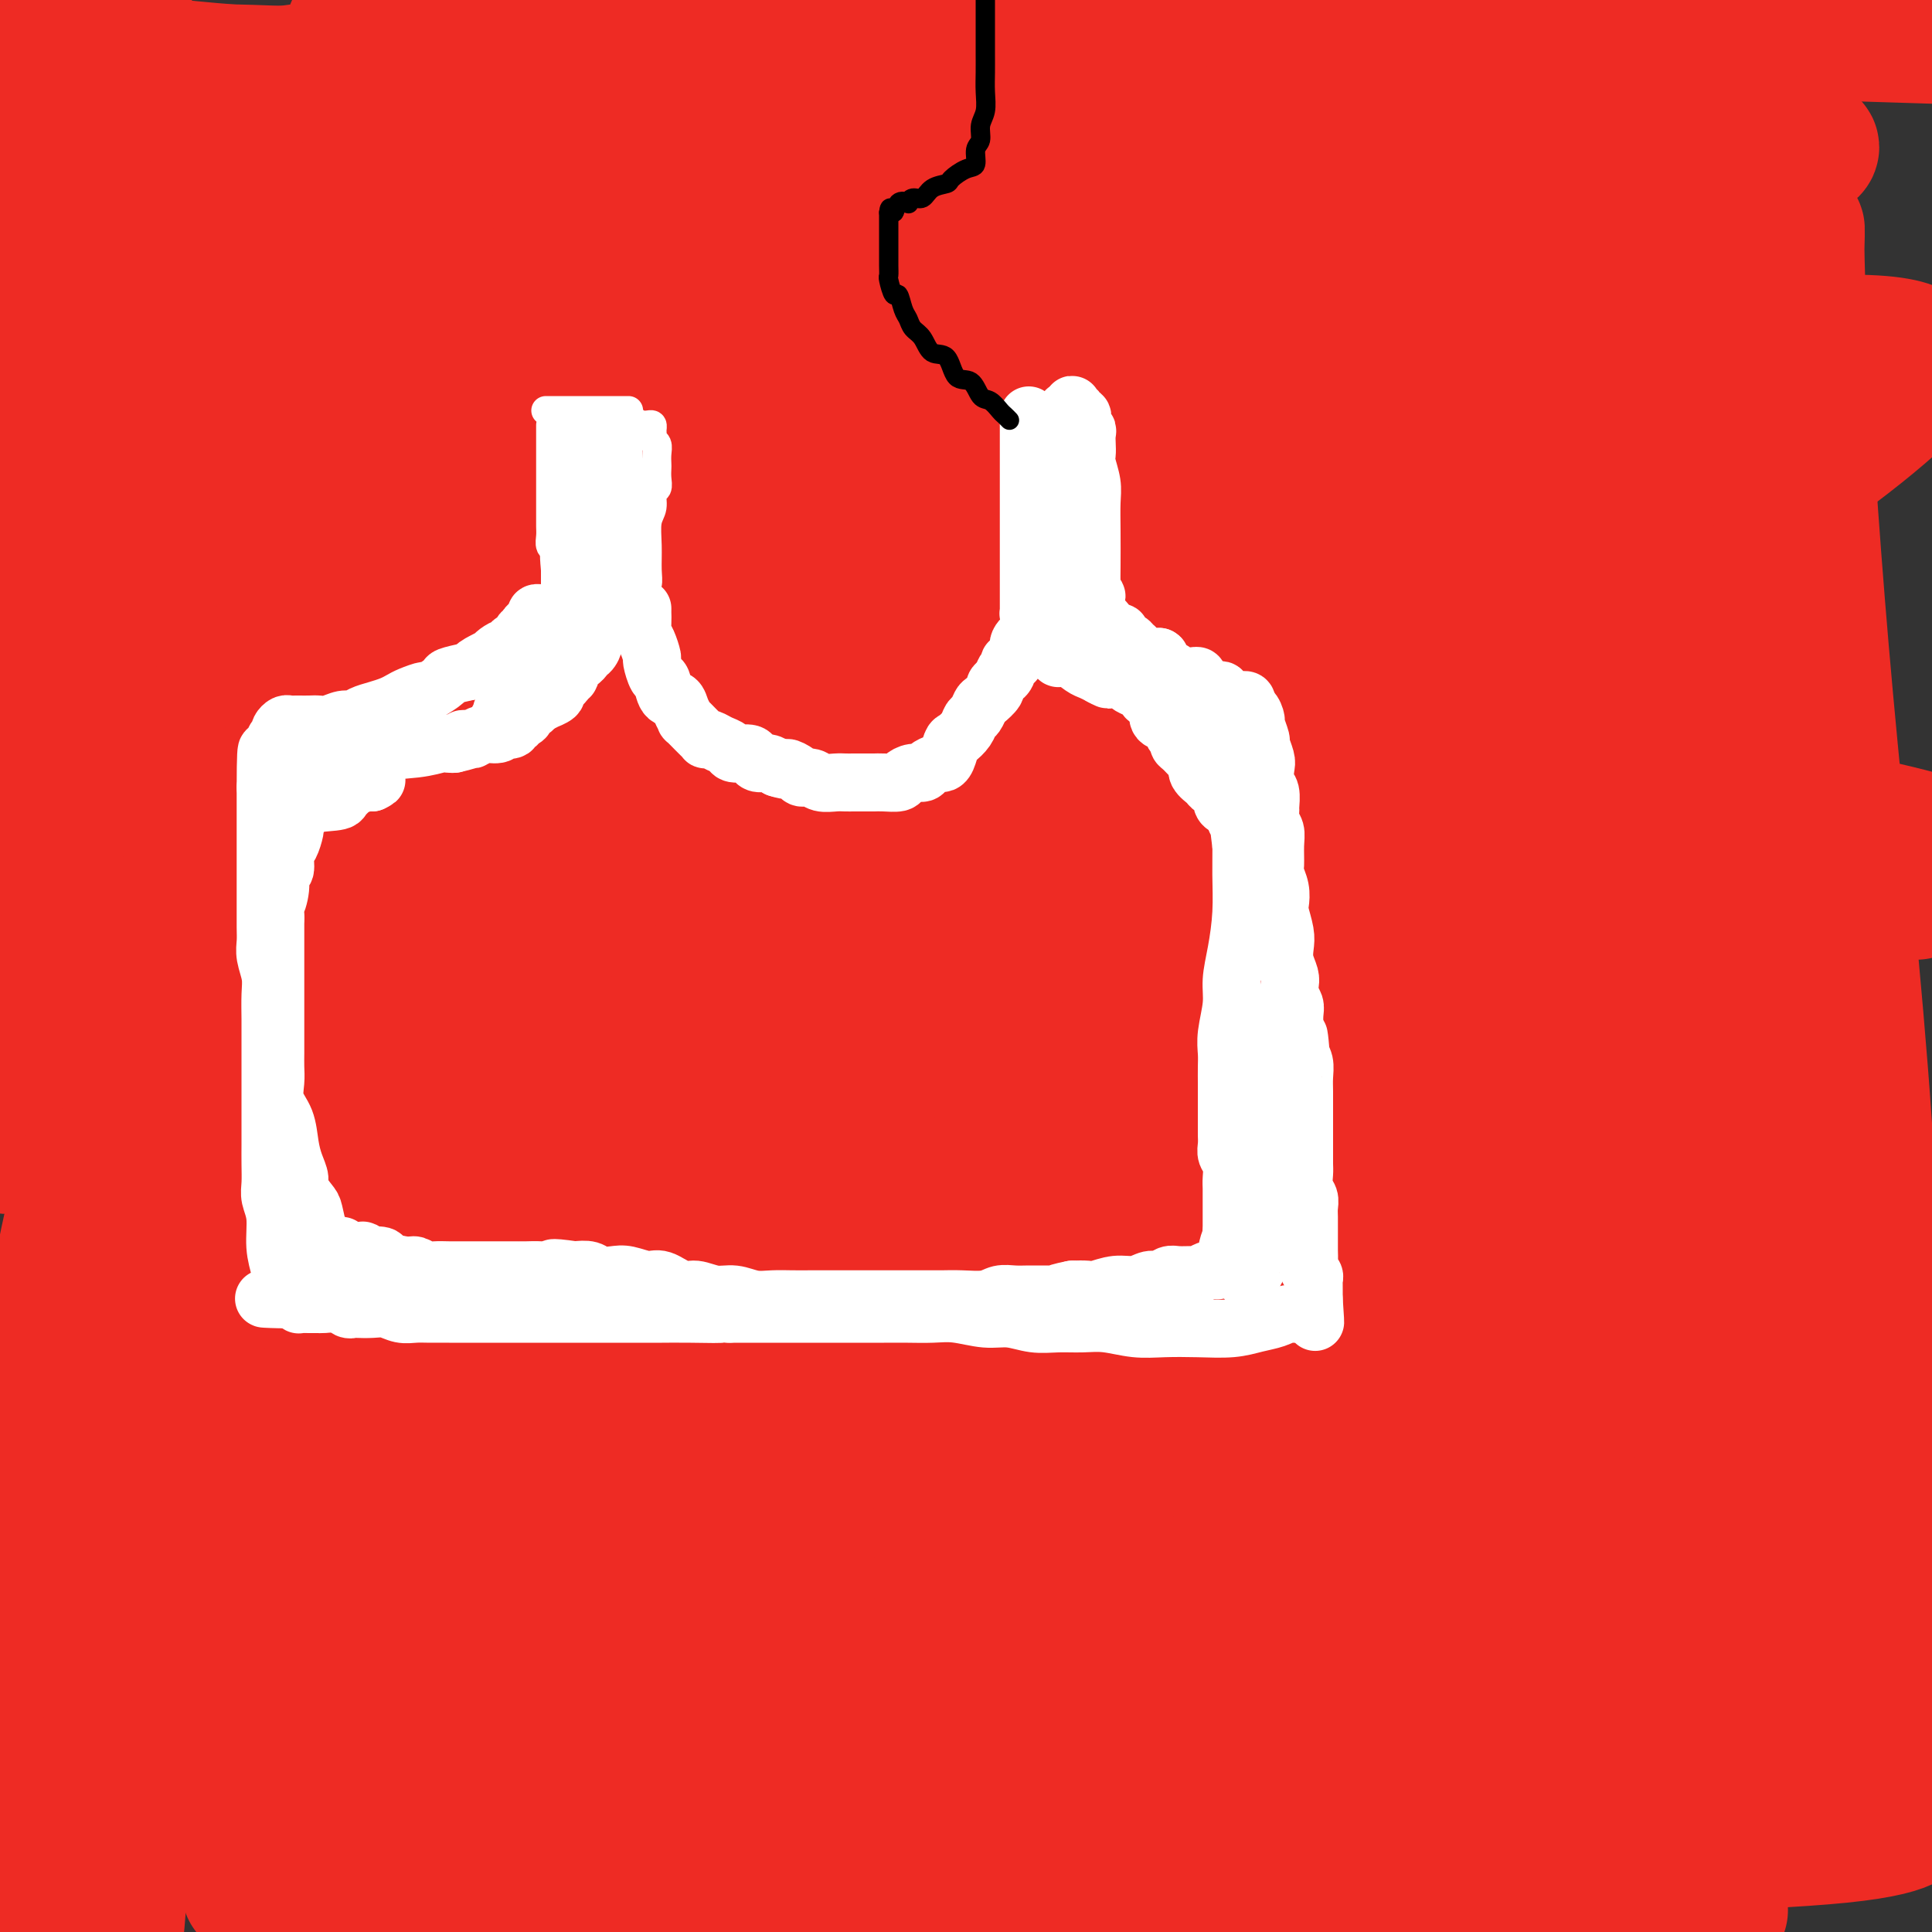 <svg viewBox='0 0 400 400' version='1.1' xmlns='http://www.w3.org/2000/svg' xmlns:xlink='http://www.w3.org/1999/xlink'><rect x="0" y="0" width="400" height="400" fill="#333333" stroke="none"/><g fill='none' stroke='#EE2B24' stroke-width='28' stroke-linecap='round' stroke-linejoin='round'><path d='M143,118c-0.060,-0.431 -0.120,-0.861 -1,0c-0.880,0.861 -2.579,3.014 -4,10c-1.421,6.986 -2.563,18.804 -4,33c-1.437,14.196 -3.168,30.768 -6,45c-2.832,14.232 -6.765,26.122 -10,34c-3.235,7.878 -5.771,11.742 -7,14c-1.229,2.258 -1.150,2.909 -2,1c-0.850,-1.909 -2.630,-6.378 -7,-19c-4.370,-12.622 -11.330,-33.398 -21,-63c-9.670,-29.602 -22.048,-68.029 -34,-105c-11.952,-36.971 -23.476,-72.485 -35,-108'/><path d='M15,46c-0.936,-8.589 -1.872,-17.177 0,0c1.872,17.177 6.551,60.120 9,85c2.449,24.880 2.668,31.696 3,36c0.332,4.304 0.777,6.097 1,7c0.223,0.903 0.224,0.916 0,-1c-0.224,-1.916 -0.673,-5.762 -2,-16c-1.327,-10.238 -3.531,-26.868 -7,-47c-3.469,-20.132 -8.203,-43.766 -11,-63c-2.797,-19.234 -3.656,-34.067 -4,-42c-0.344,-7.933 -0.172,-8.967 0,-10'/><path d='M15,28c-1.765,-6.127 -3.531,-12.254 0,0c3.531,12.254 12.358,42.888 19,73c6.642,30.112 11.097,59.701 13,81c1.903,21.299 1.253,34.307 1,42c-0.253,7.693 -0.110,10.072 0,12c0.110,1.928 0.188,3.406 0,-1c-0.188,-4.406 -0.642,-14.694 -2,-31c-1.358,-16.306 -3.622,-38.628 -8,-63c-4.378,-24.372 -10.871,-50.792 -17,-75c-6.129,-24.208 -11.894,-46.202 -15,-58c-3.106,-11.798 -3.553,-13.399 -4,-15'/><path d='M2,5c-0.298,-4.222 -0.595,-8.444 0,0c0.595,8.444 2.083,29.553 3,55c0.917,25.447 1.262,55.230 1,82c-0.262,26.770 -1.131,50.526 -2,66c-0.869,15.474 -1.737,22.666 -2,26c-0.263,3.334 0.078,2.810 0,3c-0.078,0.190 -0.577,1.093 -1,-1c-0.423,-2.093 -0.770,-7.181 -1,-17c-0.230,-9.819 -0.342,-24.370 0,-39c0.342,-14.630 1.138,-29.339 2,-40c0.862,-10.661 1.790,-17.274 2,-20c0.210,-2.726 -0.298,-1.565 0,-1c0.298,0.565 1.401,0.534 4,9c2.599,8.466 6.696,25.427 12,46c5.304,20.573 11.817,44.757 18,73c6.183,28.243 12.036,60.546 16,84c3.964,23.454 6.039,38.058 7,46c0.961,7.942 0.808,9.220 1,10c0.192,0.780 0.729,1.061 0,-4c-0.729,-5.061 -2.725,-15.465 -5,-33c-2.275,-17.535 -4.829,-42.199 -9,-67c-4.171,-24.801 -9.959,-49.737 -15,-73c-5.041,-23.263 -9.334,-44.854 -12,-58c-2.666,-13.146 -3.705,-17.848 -4,-20c-0.295,-2.152 0.154,-1.754 0,1c-0.154,2.754 -0.911,7.865 0,19c0.911,11.135 3.492,28.294 6,50c2.508,21.706 4.945,47.959 6,71c1.055,23.041 0.730,42.869 0,56c-0.730,13.131 -1.865,19.566 -3,26'/><path d='M26,355c-0.490,13.745 -0.214,7.106 0,5c0.214,-2.106 0.364,0.319 0,-1c-0.364,-1.319 -1.244,-6.382 -2,-16c-0.756,-9.618 -1.387,-23.790 -1,-41c0.387,-17.210 1.793,-37.456 4,-50c2.207,-12.544 5.215,-17.384 7,-20c1.785,-2.616 2.346,-3.008 3,-3c0.654,0.008 1.402,0.414 4,9c2.598,8.586 7.046,25.350 11,50c3.954,24.650 7.416,57.186 9,81c1.584,23.814 1.292,38.907 1,54'/><path d='M37,367c1.123,4.051 2.247,8.103 0,0c-2.247,-8.103 -7.864,-28.360 -11,-41c-3.136,-12.640 -3.791,-17.665 -4,-20c-0.209,-2.335 0.027,-1.982 0,-1c-0.027,0.982 -0.316,2.593 0,8c0.316,5.407 1.239,14.610 2,28c0.761,13.390 1.360,30.969 1,44c-0.360,13.031 -1.680,21.516 -3,30'/><path d='M14,374c0.392,3.820 0.785,7.640 0,0c-0.785,-7.640 -2.746,-26.741 -4,-42c-1.254,-15.259 -1.799,-26.675 -2,-33c-0.201,-6.325 -0.057,-7.559 0,-8c0.057,-0.441 0.026,-0.088 0,1c-0.026,1.088 -0.048,2.910 0,11c0.048,8.090 0.167,22.447 1,39c0.833,16.553 2.381,35.301 3,46c0.619,10.699 0.310,13.350 0,16'/><path d='M11,388c0.489,3.200 0.978,6.400 0,0c-0.978,-6.400 -3.422,-22.400 -7,-41c-3.578,-18.600 -8.289,-39.800 -13,-61'/><path d='M1,340c-0.123,-0.669 -0.246,-1.339 0,0c0.246,1.339 0.861,4.685 1,6c0.139,1.315 -0.199,0.599 0,-2c0.199,-2.599 0.934,-7.082 2,-15c1.066,-7.918 2.464,-19.271 4,-32c1.536,-12.729 3.212,-26.835 6,-40c2.788,-13.165 6.689,-25.388 10,-33c3.311,-7.612 6.032,-10.614 7,-12c0.968,-1.386 0.185,-1.156 0,0c-0.185,1.156 0.229,3.237 1,10c0.771,6.763 1.898,18.209 2,34c0.102,15.791 -0.820,35.927 -4,52c-3.180,16.073 -8.617,28.083 -13,35c-4.383,6.917 -7.711,8.741 -9,10c-1.289,1.259 -0.539,1.954 -1,0c-0.461,-1.954 -2.132,-6.558 -4,-17c-1.868,-10.442 -3.934,-26.721 -6,-43'/><path d='M2,165c-0.359,-0.011 -0.718,-0.022 0,0c0.718,0.022 2.513,0.078 6,7c3.487,6.922 8.668,20.709 15,42c6.332,21.291 13.817,50.087 20,76c6.183,25.913 11.066,48.945 15,62c3.934,13.055 6.920,16.134 8,18c1.080,1.866 0.253,2.519 1,0c0.747,-2.519 3.067,-8.210 4,-19c0.933,-10.790 0.478,-26.679 0,-46c-0.478,-19.321 -0.979,-42.073 -2,-65c-1.021,-22.927 -2.564,-46.027 -3,-63c-0.436,-16.973 0.233,-27.818 1,-34c0.767,-6.182 1.631,-7.702 2,-9c0.369,-1.298 0.242,-2.374 1,1c0.758,3.374 2.401,11.199 5,30c2.599,18.801 6.154,48.580 8,79c1.846,30.420 1.983,61.481 1,81c-0.983,19.519 -3.084,27.495 -4,32c-0.916,4.505 -0.645,5.539 -1,6c-0.355,0.461 -1.334,0.348 -2,-6c-0.666,-6.348 -1.018,-18.929 -2,-35c-0.982,-16.071 -2.595,-35.630 -5,-63c-2.405,-27.370 -5.602,-62.551 -8,-92c-2.398,-29.449 -3.998,-53.165 -5,-73c-1.002,-19.835 -1.405,-35.789 0,-48c1.405,-12.211 4.617,-20.678 6,-25c1.383,-4.322 0.938,-4.499 1,-4c0.062,0.499 0.632,1.673 2,13c1.368,11.327 3.534,32.808 5,59c1.466,26.192 2.233,57.096 3,88'/><path d='M74,177c0.931,37.816 -1.743,52.356 -3,65c-1.257,12.644 -1.099,23.394 -1,28c0.099,4.606 0.138,3.069 0,3c-0.138,-0.069 -0.454,1.329 0,-2c0.454,-3.329 1.678,-11.385 3,-24c1.322,-12.615 2.743,-29.790 4,-50c1.257,-20.210 2.351,-43.454 3,-65c0.649,-21.546 0.852,-41.394 2,-57c1.148,-15.606 3.242,-26.969 5,-33c1.758,-6.031 3.179,-6.730 4,-8c0.821,-1.270 1.041,-3.110 2,1c0.959,4.110 2.658,14.170 6,35c3.342,20.830 8.329,52.429 12,89c3.671,36.571 6.027,78.115 8,117c1.973,38.885 3.564,75.110 5,97c1.436,21.890 2.718,29.445 4,37'/><path d='M130,365c-0.196,7.160 -0.392,14.320 0,0c0.392,-14.320 1.372,-50.119 1,-84c-0.372,-33.881 -2.098,-65.844 -5,-95c-2.902,-29.156 -6.982,-55.503 -9,-72c-2.018,-16.497 -1.976,-23.142 -2,-26c-0.024,-2.858 -0.114,-1.929 0,-1c0.114,0.929 0.432,1.858 2,12c1.568,10.142 4.384,29.497 8,61c3.616,31.503 8.031,75.156 12,114c3.969,38.844 7.492,72.881 9,93c1.508,20.119 1.002,26.320 1,30c-0.002,3.680 0.499,4.840 1,6'/><path d='M147,371c-0.174,4.522 -0.348,9.044 0,0c0.348,-9.044 1.217,-31.655 -1,-64c-2.217,-32.345 -7.518,-74.425 -12,-108c-4.482,-33.575 -8.143,-58.646 -11,-81c-2.857,-22.354 -4.911,-41.990 -6,-57c-1.089,-15.010 -1.215,-25.395 -1,-30c0.215,-4.605 0.770,-3.429 1,-4c0.230,-0.571 0.134,-2.890 0,4c-0.134,6.890 -0.308,22.989 -1,48c-0.692,25.011 -1.904,58.933 -5,92c-3.096,33.067 -8.076,65.278 -13,91c-4.924,25.722 -9.791,44.956 -14,59c-4.209,14.044 -7.761,22.897 -9,27c-1.239,4.103 -0.164,3.457 0,2c0.164,-1.457 -0.584,-3.723 0,-12c0.584,-8.277 2.500,-22.564 5,-42c2.500,-19.436 5.583,-44.022 8,-69c2.417,-24.978 4.167,-50.349 5,-71c0.833,-20.651 0.749,-36.583 1,-46c0.251,-9.417 0.838,-12.321 1,-14c0.162,-1.679 -0.101,-2.134 0,1c0.101,3.134 0.567,9.856 1,26c0.433,16.144 0.832,41.710 1,71c0.168,29.290 0.103,62.305 0,84c-0.103,21.695 -0.246,32.069 0,40c0.246,7.931 0.881,13.418 1,16c0.119,2.582 -0.277,2.259 0,1c0.277,-1.259 1.229,-3.454 3,-12c1.771,-8.546 4.363,-23.442 6,-43c1.637,-19.558 2.318,-43.779 3,-68'/><path d='M110,212c0.391,-22.167 -0.133,-43.585 0,-60c0.133,-16.415 0.922,-27.827 2,-36c1.078,-8.173 2.445,-13.109 3,-15c0.555,-1.891 0.297,-0.739 0,0c-0.297,0.739 -0.632,1.066 1,8c1.632,6.934 5.230,20.476 10,41c4.770,20.524 10.710,48.030 15,73c4.290,24.970 6.930,47.405 10,64c3.070,16.595 6.569,27.348 9,33c2.431,5.652 3.792,6.201 4,7c0.208,0.799 -0.737,1.848 0,-1c0.737,-2.848 3.157,-9.595 4,-21c0.843,-11.405 0.108,-27.470 0,-49c-0.108,-21.530 0.412,-48.525 0,-72c-0.412,-23.475 -1.754,-43.429 -4,-63c-2.246,-19.571 -5.396,-38.760 -7,-54c-1.604,-15.240 -1.663,-26.531 -2,-33c-0.337,-6.469 -0.953,-8.117 -2,-8c-1.047,0.117 -2.526,2.000 -4,10c-1.474,8.000 -2.942,22.118 -5,44c-2.058,21.882 -4.705,51.529 -6,81c-1.295,29.471 -1.238,58.765 -2,87c-0.762,28.235 -2.344,55.410 -3,76c-0.656,20.590 -0.386,34.595 0,43c0.386,8.405 0.887,11.212 1,13c0.113,1.788 -0.162,2.558 1,0c1.162,-2.558 3.761,-8.445 7,-24c3.239,-15.555 7.120,-40.777 11,-66'/><path d='M153,290c1.989,-27.673 1.461,-63.855 0,-97c-1.461,-33.145 -3.856,-63.252 -7,-88c-3.144,-24.748 -7.039,-44.136 -9,-57c-1.961,-12.864 -1.990,-19.203 -2,-22c-0.010,-2.797 -0.001,-2.052 0,-2c0.001,0.052 -0.005,-0.590 0,6c0.005,6.590 0.020,20.411 2,44c1.980,23.589 5.926,56.947 10,94c4.074,37.053 8.277,77.800 13,111c4.723,33.200 9.968,58.853 14,75c4.032,16.147 6.853,22.788 8,26c1.147,3.212 0.621,2.996 1,1c0.379,-1.996 1.662,-5.771 2,-17c0.338,-11.229 -0.271,-29.913 -2,-52c-1.729,-22.087 -4.579,-47.578 -8,-74c-3.421,-26.422 -7.413,-53.774 -11,-76c-3.587,-22.226 -6.769,-39.325 -9,-51c-2.231,-11.675 -3.512,-17.927 -4,-21c-0.488,-3.073 -0.182,-2.968 0,-3c0.182,-0.032 0.239,-0.201 0,0c-0.239,0.201 -0.776,0.773 1,10c1.776,9.227 5.863,27.110 10,48c4.137,20.890 8.322,44.787 12,65c3.678,20.213 6.847,36.743 9,47c2.153,10.257 3.290,14.240 4,16c0.710,1.760 0.995,1.296 1,2c0.005,0.704 -0.268,2.574 0,-1c0.268,-3.574 1.077,-12.593 1,-28c-0.077,-15.407 -1.038,-37.204 -2,-59'/><path d='M187,187c-1.508,-27.837 -5.279,-54.430 -8,-77c-2.721,-22.570 -4.394,-41.117 -6,-55c-1.606,-13.883 -3.147,-23.102 -4,-29c-0.853,-5.898 -1.018,-8.475 -1,-10c0.018,-1.525 0.219,-1.998 0,3c-0.219,4.998 -0.857,15.467 0,38c0.857,22.533 3.210,57.129 6,93c2.790,35.871 6.016,73.017 8,105c1.984,31.983 2.727,58.803 3,81c0.273,22.197 0.078,39.771 1,51c0.922,11.229 2.961,16.115 5,21'/><path d='M192,396c-0.374,4.219 -0.749,8.437 0,0c0.749,-8.437 2.621,-29.530 3,-52c0.379,-22.470 -0.736,-46.317 0,-77c0.736,-30.683 3.322,-68.202 5,-96c1.678,-27.798 2.448,-45.876 3,-61c0.552,-15.124 0.887,-27.294 1,-36c0.113,-8.706 0.005,-13.947 0,-16c-0.005,-2.053 0.093,-0.918 0,-1c-0.093,-0.082 -0.377,-1.380 -1,4c-0.623,5.380 -1.586,17.437 -2,35c-0.414,17.563 -0.280,40.633 -1,62c-0.720,21.367 -2.296,41.033 -3,58c-0.704,16.967 -0.537,31.235 0,44c0.537,12.765 1.442,24.027 2,30c0.558,5.973 0.768,6.656 1,8c0.232,1.344 0.484,3.348 1,4c0.516,0.652 1.295,-0.048 1,0c-0.295,0.048 -1.663,0.843 2,0c3.663,-0.843 12.356,-3.326 22,-12c9.644,-8.674 20.238,-23.541 26,-42c5.762,-18.459 6.693,-40.510 5,-65c-1.693,-24.490 -6.011,-51.420 -12,-79c-5.989,-27.580 -13.651,-55.810 -18,-74c-4.349,-18.190 -5.385,-26.340 -6,-30c-0.615,-3.660 -0.807,-2.830 -1,-2'/><path d='M220,4c-0.002,-3.240 -0.005,-6.480 0,0c0.005,6.480 0.016,22.681 1,44c0.984,21.319 2.941,47.755 5,78c2.059,30.245 4.219,64.298 5,95c0.781,30.702 0.183,58.051 0,81c-0.183,22.949 0.048,41.497 1,52c0.952,10.503 2.626,12.960 3,15c0.374,2.040 -0.552,3.661 0,0c0.552,-3.661 2.581,-12.605 4,-27c1.419,-14.395 2.226,-34.240 1,-59c-1.226,-24.760 -4.486,-54.434 -8,-82c-3.514,-27.566 -7.284,-53.024 -10,-73c-2.716,-19.976 -4.379,-34.469 -5,-43c-0.621,-8.531 -0.199,-11.101 0,-12c0.199,-0.899 0.176,-0.129 0,1c-0.176,1.129 -0.505,2.616 1,15c1.505,12.384 4.845,35.666 8,61c3.155,25.334 6.126,52.720 9,85c2.874,32.280 5.651,69.453 8,94c2.349,24.547 4.268,36.469 5,43c0.732,6.531 0.275,7.671 0,9c-0.275,1.329 -0.368,2.847 0,-1c0.368,-3.847 1.199,-13.060 0,-27c-1.199,-13.940 -4.427,-32.608 -9,-55c-4.573,-22.392 -10.492,-48.508 -16,-75c-5.508,-26.492 -10.606,-53.358 -14,-74c-3.394,-20.642 -5.085,-35.059 -6,-43c-0.915,-7.941 -1.054,-9.407 -1,-11c0.054,-1.593 0.301,-3.312 0,-1c-0.301,2.312 -1.151,8.656 -2,15'/><path d='M200,109c-0.298,10.093 -0.041,28.324 0,52c0.041,23.676 -0.132,52.795 0,80c0.132,27.205 0.571,52.495 0,69c-0.571,16.505 -2.150,24.225 -3,28c-0.850,3.775 -0.969,3.605 -1,4c-0.031,0.395 0.027,1.353 0,-2c-0.027,-3.353 -0.138,-11.018 0,-22c0.138,-10.982 0.527,-25.280 -1,-44c-1.527,-18.720 -4.968,-41.861 -7,-63c-2.032,-21.139 -2.653,-40.274 -2,-54c0.653,-13.726 2.581,-22.041 4,-28c1.419,-5.959 2.330,-9.560 3,-11c0.670,-1.440 1.101,-0.718 1,1c-0.101,1.718 -0.733,4.431 1,15c1.733,10.569 5.831,28.995 9,56c3.169,27.005 5.409,62.589 7,91c1.591,28.411 2.533,49.650 4,67c1.467,17.350 3.460,30.810 5,38c1.540,7.190 2.627,8.109 3,9c0.373,0.891 0.033,1.752 0,0c-0.033,-1.752 0.243,-6.119 1,-17c0.757,-10.881 1.996,-28.277 1,-47c-0.996,-18.723 -4.227,-38.774 -8,-60c-3.773,-21.226 -8.088,-43.626 -11,-58c-2.912,-14.374 -4.421,-20.722 -5,-24c-0.579,-3.278 -0.227,-3.487 0,-4c0.227,-0.513 0.330,-1.330 0,3c-0.330,4.330 -1.094,13.809 -1,29c0.094,15.191 1.047,36.096 2,57'/><path d='M202,274c1.164,25.351 3.575,44.229 5,59c1.425,14.771 1.863,25.435 3,34c1.137,8.565 2.972,15.032 4,18c1.028,2.968 1.248,2.436 2,2c0.752,-0.436 2.036,-0.776 6,-4c3.964,-3.224 10.608,-9.332 18,-14c7.392,-4.668 15.532,-7.895 22,-9c6.468,-1.105 11.263,-0.087 14,0c2.737,0.087 3.416,-0.759 4,0c0.584,0.759 1.071,3.121 0,6c-1.071,2.879 -3.702,6.276 -8,10c-4.298,3.724 -10.265,7.777 -15,11c-4.735,3.223 -8.239,5.617 -10,7c-1.761,1.383 -1.780,1.755 -2,2c-0.220,0.245 -0.643,0.364 2,0c2.643,-0.364 8.351,-1.211 16,-2c7.649,-0.789 17.237,-1.521 30,-2c12.763,-0.479 28.699,-0.706 40,0c11.301,0.706 17.966,2.344 21,3c3.034,0.656 2.438,0.330 1,1c-1.438,0.670 -3.719,2.335 -6,4'/><path d='M246,390c1.837,0.838 3.673,1.675 0,0c-3.673,-1.675 -12.856,-5.864 -17,-8c-4.144,-2.136 -3.250,-2.219 0,-4c3.250,-1.781 8.856,-5.259 19,-7c10.144,-1.741 24.826,-1.743 41,-2c16.174,-0.257 33.841,-0.767 51,0c17.159,0.767 33.810,2.811 43,4c9.190,1.189 10.918,1.523 12,2c1.082,0.477 1.518,1.098 0,2c-1.518,0.902 -4.989,2.087 -14,3c-9.011,0.913 -23.560,1.555 -37,2c-13.440,0.445 -25.770,0.693 -35,1c-9.230,0.307 -15.358,0.671 -18,1c-2.642,0.329 -1.798,0.621 -1,0c0.798,-0.621 1.548,-2.156 4,-4c2.452,-1.844 6.605,-3.998 12,-6c5.395,-2.002 12.032,-3.854 20,-6c7.968,-2.146 17.269,-4.587 25,-6c7.731,-1.413 13.894,-1.800 17,-2c3.106,-0.200 3.154,-0.215 3,0c-0.154,0.215 -0.510,0.660 -4,2c-3.490,1.340 -10.113,3.574 -21,5c-10.887,1.426 -26.039,2.045 -45,2c-18.961,-0.045 -41.732,-0.754 -57,-2c-15.268,-1.246 -23.033,-3.030 -27,-4c-3.967,-0.970 -4.135,-1.127 -3,-3c1.135,-1.873 3.572,-5.461 9,-10c5.428,-4.539 13.846,-10.030 26,-15c12.154,-4.970 28.044,-9.420 45,-12c16.956,-2.580 34.978,-3.290 53,-4'/><path d='M347,319c14.516,-0.400 24.307,0.600 29,1c4.693,0.400 4.289,0.199 3,1c-1.289,0.801 -3.463,2.603 -10,5c-6.537,2.397 -17.437,5.390 -35,7c-17.563,1.610 -41.789,1.837 -61,1c-19.211,-0.837 -33.408,-2.738 -42,-4c-8.592,-1.262 -11.580,-1.887 -13,-3c-1.420,-1.113 -1.273,-2.715 2,-7c3.273,-4.285 9.671,-11.252 20,-17c10.329,-5.748 24.589,-10.278 44,-14c19.411,-3.722 43.975,-6.635 65,-8c21.025,-1.365 38.513,-1.183 56,-1'/><path d='M382,287c8.295,-0.382 16.591,-0.764 0,0c-16.591,0.764 -58.068,2.674 -95,2c-36.932,-0.674 -69.320,-3.931 -91,-6c-21.680,-2.069 -32.653,-2.951 -38,-3c-5.347,-0.049 -5.069,0.736 -2,-2c3.069,-2.736 8.927,-8.993 19,-15c10.073,-6.007 24.359,-11.765 40,-17c15.641,-5.235 32.637,-9.947 52,-13c19.363,-3.053 41.091,-4.448 58,-4c16.909,0.448 28.997,2.737 35,4c6.003,1.263 5.921,1.498 5,3c-0.921,1.502 -2.681,4.271 -10,7c-7.319,2.729 -20.196,5.418 -43,7c-22.804,1.582 -55.535,2.057 -83,0c-27.465,-2.057 -49.665,-6.645 -65,-11c-15.335,-4.355 -23.804,-8.477 -28,-12c-4.196,-3.523 -4.118,-6.449 -1,-12c3.118,-5.551 9.275,-13.728 20,-21c10.725,-7.272 26.019,-13.640 45,-19c18.981,-5.360 41.649,-9.712 71,-11c29.351,-1.288 65.386,0.489 89,3c23.614,2.511 34.807,5.755 46,9'/><path d='M391,185c5.042,-0.269 10.084,-0.538 0,0c-10.084,0.538 -35.295,1.883 -65,-1c-29.705,-2.883 -63.903,-9.994 -98,-19c-34.097,-9.006 -68.093,-19.908 -92,-30c-23.907,-10.092 -37.726,-19.374 -45,-26c-7.274,-6.626 -8.004,-10.596 -7,-16c1.004,-5.404 3.740,-12.242 13,-19c9.260,-6.758 25.042,-13.434 44,-18c18.958,-4.566 41.092,-7.020 64,-8c22.908,-0.980 46.589,-0.487 61,1c14.411,1.487 19.551,3.968 22,5c2.449,1.032 2.206,0.617 0,1c-2.206,0.383 -6.375,1.565 -17,2c-10.625,0.435 -27.707,0.121 -46,-2c-18.293,-2.121 -37.796,-6.051 -58,-11c-20.204,-4.949 -41.108,-10.916 -54,-16c-12.892,-5.084 -17.772,-9.284 -20,-11c-2.228,-1.716 -1.803,-0.949 -1,-2c0.803,-1.051 1.985,-3.919 7,-6c5.015,-2.081 13.863,-3.376 27,-2c13.137,1.376 30.562,5.421 52,10c21.438,4.579 46.887,9.691 64,14c17.113,4.309 25.888,7.814 30,9c4.112,1.186 3.560,0.052 2,0c-1.560,-0.052 -4.127,0.977 -11,0c-6.873,-0.977 -18.052,-3.961 -38,-7c-19.948,-3.039 -48.667,-6.134 -75,-9c-26.333,-2.866 -50.282,-5.502 -67,-7c-16.718,-1.498 -26.205,-1.856 -31,-2c-4.795,-0.144 -4.897,-0.072 -5,0'/><path d='M47,15c-35.046,-3.811 -10.161,-0.840 2,0c12.161,0.840 11.599,-0.451 20,-1c8.401,-0.549 25.766,-0.358 47,1c21.234,1.358 46.338,3.881 71,6c24.662,2.119 48.884,3.833 69,5c20.116,1.167 36.127,1.788 44,2c7.873,0.212 7.607,0.016 8,0c0.393,-0.016 1.446,0.150 -4,-1c-5.446,-1.150 -17.390,-3.614 -31,-6c-13.610,-2.386 -28.887,-4.692 -54,-7c-25.113,-2.308 -60.061,-4.616 -85,-6c-24.939,-1.384 -39.868,-1.842 -48,-2c-8.132,-0.158 -9.468,-0.016 -11,0c-1.532,0.016 -3.262,-0.095 0,0c3.262,0.095 11.515,0.396 27,0c15.485,-0.396 38.202,-1.487 66,-2c27.798,-0.513 60.676,-0.446 93,0c32.324,0.446 64.092,1.270 90,2c25.908,0.730 45.954,1.365 66,2'/><path d='M342,18c7.044,-0.315 14.088,-0.630 0,0c-14.088,0.630 -49.309,2.206 -80,3c-30.691,0.794 -56.851,0.805 -71,1c-14.149,0.195 -16.285,0.575 -18,1c-1.715,0.425 -3.008,0.895 1,1c4.008,0.105 13.315,-0.155 27,0c13.685,0.155 31.746,0.724 52,1c20.254,0.276 42.699,0.258 62,1c19.301,0.742 35.456,2.245 45,3c9.544,0.755 12.477,0.763 14,1c1.523,0.237 1.635,0.704 -1,2c-2.635,1.296 -8.018,3.422 -18,7c-9.982,3.578 -24.563,8.609 -39,14c-14.437,5.391 -28.730,11.141 -40,16c-11.270,4.859 -19.519,8.828 -23,11c-3.481,2.172 -2.196,2.548 -2,3c0.196,0.452 -0.696,0.980 2,1c2.696,0.020 8.982,-0.469 19,-2c10.018,-1.531 23.769,-4.105 38,-6c14.231,-1.895 28.940,-3.112 43,-4c14.060,-0.888 27.469,-1.447 35,-1c7.531,0.447 9.184,1.899 10,3c0.816,1.101 0.796,1.852 -1,4c-1.796,2.148 -5.369,5.693 -12,11c-6.631,5.307 -16.320,12.375 -26,18c-9.680,5.625 -19.351,9.806 -25,12c-5.649,2.194 -7.277,2.403 -8,3c-0.723,0.597 -0.541,1.584 -2,-2c-1.459,-3.584 -4.560,-11.738 -7,-20c-2.440,-8.262 -4.220,-16.631 -6,-25'/><path d='M311,75c-3.329,-12.018 -4.151,-18.563 -5,-23c-0.849,-4.437 -1.725,-6.765 -2,-8c-0.275,-1.235 0.050,-1.376 0,0c-0.050,1.376 -0.474,4.269 0,13c0.474,8.731 1.845,23.301 2,40c0.155,16.699 -0.905,35.528 -4,61c-3.095,25.472 -8.226,57.587 -14,83c-5.774,25.413 -12.191,44.125 -17,55c-4.809,10.875 -8.010,13.915 -10,16c-1.990,2.085 -2.768,3.216 -4,0c-1.232,-3.216 -2.916,-10.777 -4,-26c-1.084,-15.223 -1.568,-38.106 -5,-67c-3.432,-28.894 -9.813,-63.799 -15,-95c-5.187,-31.201 -9.180,-58.700 -11,-78c-1.820,-19.300 -1.466,-30.403 0,-36c1.466,-5.597 4.046,-5.687 7,-5c2.954,0.687 6.283,2.151 11,9c4.717,6.849 10.823,19.081 21,43c10.177,23.919 24.424,59.524 35,93c10.576,33.476 17.481,64.822 23,91c5.519,26.178 9.653,47.187 12,61c2.347,13.813 2.906,20.429 3,23c0.094,2.571 -0.279,1.096 0,1c0.279,-0.096 1.209,1.187 0,-7c-1.209,-8.187 -4.556,-25.843 -10,-51c-5.444,-25.157 -12.985,-57.815 -22,-90c-9.015,-32.185 -19.504,-63.896 -28,-95c-8.496,-31.104 -14.999,-61.601 -18,-79c-3.001,-17.399 -2.501,-21.699 -2,-26'/><path d='M263,8c-0.956,-4.934 -1.912,-9.869 0,0c1.912,9.869 6.693,34.541 11,62c4.307,27.459 8.139,57.705 10,83c1.861,25.295 1.752,45.640 2,58c0.248,12.360 0.852,16.734 1,19c0.148,2.266 -0.162,2.422 0,2c0.162,-0.422 0.795,-1.422 1,-9c0.205,-7.578 -0.018,-21.732 0,-39c0.018,-17.268 0.275,-37.649 2,-59c1.725,-21.351 4.916,-43.671 9,-63c4.084,-19.329 9.061,-35.665 14,-46c4.939,-10.335 9.840,-14.667 13,-17c3.160,-2.333 4.580,-2.666 6,-3'/><path d='M335,6c-0.651,-3.414 -1.302,-6.828 0,0c1.302,6.828 4.555,23.899 7,45c2.445,21.101 4.080,46.231 4,69c-0.080,22.769 -1.877,43.175 -3,60c-1.123,16.825 -1.572,30.067 -2,38c-0.428,7.933 -0.837,10.555 -1,12c-0.163,1.445 -0.082,1.712 0,1c0.082,-0.712 0.166,-2.404 2,-10c1.834,-7.596 5.420,-21.095 8,-39c2.580,-17.905 4.155,-40.216 5,-61c0.845,-20.784 0.959,-40.042 1,-56c0.041,-15.958 0.007,-28.617 0,-36c-0.007,-7.383 0.011,-9.490 0,-10c-0.011,-0.510 -0.053,0.577 0,1c0.053,0.423 0.200,0.181 0,10c-0.200,9.819 -0.747,29.697 -1,54c-0.253,24.303 -0.211,53.030 -1,84c-0.789,30.970 -2.410,64.183 -3,87c-0.590,22.817 -0.151,35.238 0,44c0.151,8.762 0.013,13.863 0,16c-0.013,2.137 0.098,1.308 0,1c-0.098,-0.308 -0.404,-0.097 -1,-4c-0.596,-3.903 -1.481,-11.920 -2,-24c-0.519,-12.080 -0.673,-28.224 -1,-47c-0.327,-18.776 -0.825,-40.183 0,-65c0.825,-24.817 2.975,-53.042 5,-73c2.025,-19.958 3.924,-31.649 6,-38c2.076,-6.351 4.328,-7.364 5,-9c0.672,-1.636 -0.237,-3.896 0,1c0.237,4.896 1.618,16.948 3,29'/><path d='M366,86c2.135,17.005 5.972,44.519 9,72c3.028,27.481 5.246,54.929 7,80c1.754,25.071 3.045,47.766 4,65c0.955,17.234 1.574,29.006 2,37c0.426,7.994 0.660,12.210 1,14c0.340,1.790 0.788,1.153 1,1c0.212,-0.153 0.190,0.178 0,-6c-0.190,-6.178 -0.548,-18.865 -1,-39c-0.452,-20.135 -0.997,-47.718 -3,-77c-2.003,-29.282 -5.464,-60.264 -8,-88c-2.536,-27.736 -4.147,-52.228 -5,-68c-0.853,-15.772 -0.949,-22.825 -1,-26c-0.051,-3.175 -0.055,-2.473 0,-3c0.055,-0.527 0.171,-2.285 0,4c-0.171,6.285 -0.629,20.612 -1,40c-0.371,19.388 -0.654,43.835 -2,73c-1.346,29.165 -3.755,63.046 -7,88c-3.245,24.954 -7.326,40.981 -12,52c-4.674,11.019 -9.941,17.030 -14,20c-4.059,2.970 -6.909,2.898 -10,0c-3.091,-2.898 -6.423,-8.623 -11,-19c-4.577,-10.377 -10.401,-25.406 -18,-46c-7.599,-20.594 -16.975,-46.752 -24,-72c-7.025,-25.248 -11.701,-49.585 -14,-68c-2.299,-18.415 -2.221,-30.907 -2,-38c0.221,-7.093 0.585,-8.788 1,-10c0.415,-1.212 0.881,-1.942 2,0c1.119,1.942 2.891,6.555 6,20c3.109,13.445 7.554,35.723 12,58'/><path d='M278,150c4.033,22.762 8.116,50.668 12,76c3.884,25.332 7.569,48.091 10,64c2.431,15.909 3.610,24.970 4,31c0.390,6.030 -0.007,9.030 0,8c0.007,-1.030 0.418,-6.091 -2,-18c-2.418,-11.909 -7.665,-30.666 -15,-52c-7.335,-21.334 -16.757,-45.245 -23,-66c-6.243,-20.755 -9.307,-38.352 -10,-52c-0.693,-13.648 0.986,-23.346 5,-29c4.014,-5.654 10.364,-7.265 15,-8c4.636,-0.735 7.557,-0.594 11,2c3.443,2.594 7.409,7.640 12,19c4.591,11.360 9.807,29.035 13,49c3.193,19.965 4.363,42.220 4,59c-0.363,16.780 -2.259,28.084 -5,37c-2.741,8.916 -6.328,15.443 -9,20c-2.672,4.557 -4.430,7.144 -5,8c-0.570,0.856 0.046,-0.020 0,-1c-0.046,-0.980 -0.756,-2.064 -1,-11c-0.244,-8.936 -0.023,-25.725 0,-45c0.023,-19.275 -0.152,-41.038 0,-63c0.152,-21.962 0.631,-44.123 3,-63c2.369,-18.877 6.628,-34.468 10,-44c3.372,-9.532 5.857,-13.004 8,-15c2.143,-1.996 3.946,-2.514 5,-3c1.054,-0.486 1.361,-0.938 2,4c0.639,4.938 1.611,15.268 2,30c0.389,14.732 0.194,33.866 0,53'/><path d='M324,140c0.422,24.329 -0.523,41.653 -3,61c-2.477,19.347 -6.486,40.719 -10,58c-3.514,17.281 -6.533,30.472 -9,39c-2.467,8.528 -4.382,12.394 -5,14c-0.618,1.606 0.060,0.951 0,1c-0.060,0.049 -0.860,0.802 0,-6c0.860,-6.802 3.380,-21.158 7,-41c3.620,-19.842 8.342,-45.169 12,-70c3.658,-24.831 6.254,-49.166 9,-67c2.746,-17.834 5.642,-29.167 7,-35c1.358,-5.833 1.178,-6.164 1,-7c-0.178,-0.836 -0.355,-2.176 0,1c0.355,3.176 1.242,10.868 2,26c0.758,15.132 1.385,37.706 2,65c0.615,27.294 1.216,59.310 0,87c-1.216,27.690 -4.250,51.054 -8,68c-3.750,16.946 -8.216,27.474 -12,34c-3.784,6.526 -6.886,9.052 -10,11c-3.114,1.948 -6.241,3.320 -10,2c-3.759,-1.320 -8.150,-5.333 -13,-12c-4.850,-6.667 -10.160,-15.990 -15,-27c-4.840,-11.010 -9.210,-23.707 -12,-36c-2.790,-12.293 -4.000,-24.183 -3,-33c1.000,-8.817 4.209,-14.561 7,-18c2.791,-3.439 5.162,-4.573 8,-5c2.838,-0.427 6.142,-0.145 8,0c1.858,0.145 2.269,0.154 4,5c1.731,4.846 4.780,14.527 7,25c2.220,10.473 3.610,21.736 5,33'/><path d='M293,313c1.903,15.024 0.660,23.585 0,31c-0.660,7.415 -0.739,13.686 -1,16c-0.261,2.314 -0.706,0.673 -1,0c-0.294,-0.673 -0.437,-0.377 -1,-3c-0.563,-2.623 -1.544,-8.164 -4,-17c-2.456,-8.836 -6.386,-20.968 -11,-34c-4.614,-13.032 -9.913,-26.963 -14,-38c-4.087,-11.037 -6.964,-19.180 -8,-22c-1.036,-2.820 -0.233,-0.318 0,0c0.233,0.318 -0.104,-1.547 0,0c0.104,1.547 0.651,6.506 3,17c2.349,10.494 6.501,26.523 10,40c3.499,13.477 6.344,24.400 9,34c2.656,9.600 5.123,17.876 8,23c2.877,5.124 6.165,7.097 10,9c3.835,1.903 8.217,3.737 13,3c4.783,-0.737 9.968,-4.044 15,-9c5.032,-4.956 9.913,-11.562 14,-17c4.087,-5.438 7.382,-9.707 11,-13c3.618,-3.293 7.559,-5.611 10,-7c2.441,-1.389 3.382,-1.848 4,-1c0.618,0.848 0.912,3.004 0,7c-0.912,3.996 -3.029,9.833 -5,15c-1.971,5.167 -3.796,9.663 -5,12c-1.204,2.337 -1.786,2.514 -2,3c-0.214,0.486 -0.061,1.282 0,-1c0.061,-2.282 0.031,-7.641 0,-13'/><path d='M348,348c-0.251,-5.283 -0.880,-11.492 -1,-18c-0.120,-6.508 0.268,-13.316 1,-19c0.732,-5.684 1.807,-10.244 3,-13c1.193,-2.756 2.505,-3.709 3,-4c0.495,-0.291 0.174,0.082 0,1c-0.174,0.918 -0.200,2.383 0,6c0.200,3.617 0.624,9.386 0,16c-0.624,6.614 -2.298,14.074 -4,20c-1.702,5.926 -3.431,10.318 -4,13c-0.569,2.682 0.023,3.653 0,4c-0.023,0.347 -0.660,0.069 -1,0c-0.340,-0.069 -0.381,0.070 -2,0c-1.619,-0.070 -4.815,-0.348 -11,-1c-6.185,-0.652 -15.358,-1.677 -24,-2c-8.642,-0.323 -16.754,0.057 -23,0c-6.246,-0.057 -10.626,-0.551 -13,-1c-2.374,-0.449 -2.742,-0.853 -3,-1c-0.258,-0.147 -0.408,-0.037 -2,0c-1.592,0.037 -4.628,0.003 -9,0c-4.372,-0.003 -10.080,0.027 -18,0c-7.920,-0.027 -18.053,-0.109 -30,0c-11.947,0.109 -25.707,0.411 -49,0c-23.293,-0.411 -56.117,-1.534 -86,-2c-29.883,-0.466 -56.824,-0.276 -74,0c-17.176,0.276 -24.588,0.638 -32,1'/><path d='M31,352c-4.095,-1.302 -8.191,-2.604 0,0c8.191,2.604 28.667,9.115 43,15c14.333,5.885 22.522,11.144 27,15c4.478,3.856 5.244,6.307 5,9c-0.244,2.693 -1.498,5.626 -5,8c-3.502,2.374 -9.251,4.187 -15,6'/><path d='M54,390c-2.086,1.108 -4.172,2.216 0,0c4.172,-2.216 14.602,-7.757 31,-11c16.398,-3.243 38.762,-4.190 61,-4c22.238,0.190 44.349,1.515 58,3c13.651,1.485 18.843,3.128 21,4c2.157,0.872 1.280,0.972 -2,2c-3.280,1.028 -8.961,2.982 -22,4c-13.039,1.018 -33.434,1.099 -56,0c-22.566,-1.099 -47.302,-3.379 -70,-6c-22.698,-2.621 -43.358,-5.583 -54,-7c-10.642,-1.417 -11.267,-1.287 -12,-2c-0.733,-0.713 -1.573,-2.268 4,-4c5.573,-1.732 17.560,-3.642 35,-5c17.440,-1.358 40.332,-2.166 69,-1c28.668,1.166 63.110,4.305 90,8c26.890,3.695 46.228,7.945 56,10c9.772,2.055 9.977,1.916 10,2c0.023,0.084 -0.138,0.390 -5,1c-4.862,0.610 -14.427,1.524 -31,1c-16.573,-0.524 -40.156,-2.487 -60,-4c-19.844,-1.513 -35.949,-2.577 -46,-3c-10.051,-0.423 -14.048,-0.206 -16,0c-1.952,0.206 -1.859,0.400 0,-1c1.859,-1.400 5.484,-4.394 19,-9c13.516,-4.606 36.922,-10.822 61,-17c24.078,-6.178 48.829,-12.317 76,-19c27.171,-6.683 56.763,-13.909 88,-18c31.237,-4.091 64.118,-5.045 97,-6'/><path d='M377,321c3.397,-0.700 6.795,-1.401 0,0c-6.795,1.401 -23.781,4.902 -33,7c-9.219,2.098 -10.669,2.791 -10,1c0.669,-1.791 3.458,-6.068 8,-11c4.542,-4.932 10.838,-10.520 18,-16c7.162,-5.480 15.189,-10.851 22,-14c6.811,-3.149 12.405,-4.074 18,-5'/><path d='M393,351c0.963,-1.299 1.926,-2.598 0,0c-1.926,2.598 -6.739,9.094 -9,12c-2.261,2.906 -1.968,2.220 -2,2c-0.032,-0.220 -0.387,0.024 -1,-2c-0.613,-2.024 -1.484,-6.315 -2,-12c-0.516,-5.685 -0.677,-12.763 -1,-20c-0.323,-7.237 -0.810,-14.634 -1,-19c-0.190,-4.366 -0.085,-5.700 0,-6c0.085,-0.300 0.150,0.434 0,1c-0.150,0.566 -0.516,0.962 0,5c0.516,4.038 1.915,11.717 0,19c-1.915,7.283 -7.143,14.170 -11,19c-3.857,4.830 -6.344,7.604 -8,9c-1.656,1.396 -2.481,1.414 -3,1c-0.519,-0.414 -0.732,-1.260 -2,-5c-1.268,-3.740 -3.589,-10.374 -6,-17c-2.411,-6.626 -4.910,-13.243 -6,-17c-1.090,-3.757 -0.772,-4.653 -1,-5c-0.228,-0.347 -1.003,-0.146 -1,0c0.003,0.146 0.784,0.235 0,3c-0.784,2.765 -3.134,8.206 -4,11c-0.866,2.794 -0.247,2.941 0,3c0.247,0.059 0.124,0.029 0,0'/></g>
<g fill='none' stroke='#FFFFFF' stroke-width='6' stroke-linecap='round' stroke-linejoin='round'><path d='M113,85c0.305,0.000 0.609,0.000 1,0c0.391,0.000 0.868,0.000 1,0c0.132,0.000 -0.082,0.000 0,0c0.082,0.000 0.459,0.000 1,0c0.541,0.000 1.246,0.000 2,0c0.754,0.000 1.556,0.000 2,0c0.444,0.000 0.529,0.000 1,0c0.471,0.000 1.328,0.000 2,0c0.672,0.000 1.160,-0.000 2,0c0.840,0.000 2.034,0.000 3,0c0.966,0.000 1.705,0.000 2,0c0.295,0.000 0.148,0.000 0,0'/><path d='M114,88c-0.000,0.347 -0.000,0.694 0,1c0.000,0.306 0.000,0.570 0,1c-0.000,0.430 -0.000,1.026 0,2c0.000,0.974 0.000,2.325 0,3c-0.000,0.675 -0.000,0.674 0,1c0.000,0.326 0.000,0.979 0,2c-0.000,1.021 -0.000,2.409 0,3c0.000,0.591 0.000,0.385 0,1c-0.000,0.615 -0.001,2.053 0,3c0.001,0.947 0.004,1.405 0,2c-0.004,0.595 -0.015,1.329 0,2c0.015,0.671 0.057,1.279 0,2c-0.057,0.721 -0.211,1.556 0,2c0.211,0.444 0.789,0.496 1,1c0.211,0.504 0.057,1.458 0,2c-0.057,0.542 -0.015,0.670 0,1c0.015,0.330 0.004,0.862 0,1c-0.004,0.138 -0.001,-0.118 0,0c0.001,0.118 0.001,0.610 0,1c-0.001,0.390 -0.001,0.678 0,1c0.001,0.322 0.004,0.678 0,1c-0.004,0.322 -0.015,0.611 0,1c0.015,0.389 0.057,0.878 0,1c-0.057,0.122 -0.211,-0.122 0,0c0.211,0.122 0.788,0.610 1,1c0.212,0.390 0.061,0.683 0,1c-0.061,0.317 -0.030,0.659 0,1'/><path d='M116,126c0.310,6.117 0.086,2.410 0,1c-0.086,-1.410 -0.035,-0.521 0,0c0.035,0.521 0.053,0.675 0,1c-0.053,0.325 -0.177,0.820 0,1c0.177,0.180 0.655,0.046 1,0c0.345,-0.046 0.558,-0.002 1,0c0.442,0.002 1.113,-0.038 2,0c0.887,0.038 1.988,0.154 3,0c1.012,-0.154 1.934,-0.577 3,-1c1.066,-0.423 2.275,-0.845 3,-1c0.725,-0.155 0.964,-0.042 1,0c0.036,0.042 -0.133,0.012 0,0c0.133,-0.012 0.566,-0.006 1,0'/><path d='M131,127c2.277,-0.545 0.470,-0.908 0,-1c-0.470,-0.092 0.396,0.087 1,0c0.604,-0.087 0.947,-0.440 1,-1c0.053,-0.560 -0.183,-1.326 0,-2c0.183,-0.674 0.785,-1.257 1,-2c0.215,-0.743 0.042,-1.646 0,-3c-0.042,-1.354 0.045,-3.160 0,-5c-0.045,-1.840 -0.222,-3.714 0,-5c0.222,-1.286 0.844,-1.984 1,-3c0.156,-1.016 -0.154,-2.352 0,-3c0.154,-0.648 0.773,-0.610 1,-1c0.227,-0.390 0.062,-1.207 0,-2c-0.062,-0.793 -0.020,-1.560 0,-2c0.020,-0.440 0.020,-0.552 0,-1c-0.020,-0.448 -0.058,-1.233 0,-2c0.058,-0.767 0.212,-1.516 0,-2c-0.212,-0.484 -0.791,-0.704 -1,-1c-0.209,-0.296 -0.048,-0.668 0,-1c0.048,-0.332 -0.018,-0.625 0,-1c0.018,-0.375 0.120,-0.832 0,-1c-0.120,-0.168 -0.463,-0.048 -1,0c-0.537,0.048 -1.269,0.024 -2,0'/><path d='M132,88c-1.322,-1.923 -2.628,-1.230 -4,-1c-1.372,0.230 -2.812,-0.003 -4,0c-1.188,0.003 -2.126,0.240 -3,0c-0.874,-0.240 -1.686,-0.959 -2,-1c-0.314,-0.041 -0.130,0.596 0,1c0.130,0.404 0.207,0.574 0,2c-0.207,1.426 -0.696,4.108 -1,7c-0.304,2.892 -0.421,5.995 -1,9c-0.579,3.005 -1.619,5.911 -2,8c-0.381,2.089 -0.102,3.359 0,5c0.102,1.641 0.028,3.652 0,5c-0.028,1.348 -0.008,2.031 0,3c0.008,0.969 0.005,2.224 0,3c-0.005,0.776 -0.014,1.075 0,1c0.014,-0.075 0.049,-0.523 0,-1c-0.049,-0.477 -0.182,-0.983 0,-2c0.182,-1.017 0.680,-2.545 1,-4c0.320,-1.455 0.463,-2.839 1,-4c0.537,-1.161 1.467,-2.101 2,-3c0.533,-0.899 0.669,-1.756 1,-2c0.331,-0.244 0.858,0.127 1,0c0.142,-0.127 -0.102,-0.750 0,-1c0.102,-0.250 0.551,-0.125 1,0'/><path d='M122,113c1.038,-2.611 0.135,-1.138 0,-1c-0.135,0.138 0.500,-1.058 1,-2c0.500,-0.942 0.866,-1.632 1,-2c0.134,-0.368 0.036,-0.416 0,-1c-0.036,-0.584 -0.010,-1.704 0,-2c0.010,-0.296 0.003,0.234 0,0c-0.003,-0.234 -0.001,-1.231 0,-2c0.001,-0.769 0.000,-1.312 0,-2c-0.000,-0.688 0.001,-1.523 0,-2c-0.001,-0.477 -0.002,-0.596 0,-1c0.002,-0.404 0.008,-1.094 0,-2c-0.008,-0.906 -0.029,-2.029 0,-3c0.029,-0.971 0.109,-1.790 0,-2c-0.109,-0.210 -0.406,0.191 0,1c0.406,0.809 1.517,2.028 2,4c0.483,1.972 0.340,4.696 0,7c-0.340,2.304 -0.876,4.186 -1,6c-0.124,1.814 0.163,3.559 0,5c-0.163,1.441 -0.775,2.577 -1,4c-0.225,1.423 -0.061,3.132 0,4c0.061,0.868 0.019,0.896 0,1c-0.019,0.104 -0.015,0.286 0,0c0.015,-0.286 0.043,-1.038 0,-2c-0.043,-0.962 -0.155,-2.132 0,-4c0.155,-1.868 0.578,-4.434 1,-7'/><path d='M125,110c0.338,-3.382 0.682,-5.835 1,-8c0.318,-2.165 0.611,-4.040 1,-5c0.389,-0.960 0.875,-1.003 1,-1c0.125,0.003 -0.111,0.053 0,0c0.111,-0.053 0.569,-0.209 1,0c0.431,0.209 0.833,0.782 1,2c0.167,1.218 0.097,3.079 0,5c-0.097,1.921 -0.221,3.902 0,6c0.221,2.098 0.787,4.313 1,6c0.213,1.687 0.072,2.844 0,4c-0.072,1.156 -0.075,2.310 0,3c0.075,0.690 0.226,0.917 0,1c-0.226,0.083 -0.830,0.022 -1,0c-0.170,-0.022 0.095,-0.006 0,0c-0.095,0.006 -0.550,0.002 -1,0c-0.450,-0.002 -0.894,-0.001 -1,0c-0.106,0.001 0.127,0.003 0,0c-0.127,-0.003 -0.615,-0.011 -1,0c-0.385,0.011 -0.666,0.039 -1,0c-0.334,-0.039 -0.719,-0.146 -1,0c-0.281,0.146 -0.457,0.544 -1,0c-0.543,-0.544 -1.454,-2.031 -2,-3c-0.546,-0.969 -0.727,-1.420 -1,-2c-0.273,-0.580 -0.636,-1.290 -1,-2'/><path d='M120,116c-0.774,-1.363 -0.208,-1.271 0,-2c0.208,-0.729 0.057,-2.280 0,-3c-0.057,-0.720 -0.019,-0.608 0,-1c0.019,-0.392 0.020,-1.289 0,-1c-0.020,0.289 -0.061,1.763 0,3c0.061,1.237 0.223,2.236 0,4c-0.223,1.764 -0.830,4.294 -1,6c-0.170,1.706 0.097,2.590 0,3c-0.097,0.410 -0.558,0.348 -1,0c-0.442,-0.348 -0.865,-0.982 -1,-2c-0.135,-1.018 0.019,-2.421 0,-5c-0.019,-2.579 -0.211,-6.336 0,-9c0.211,-2.664 0.825,-4.236 1,-5c0.175,-0.764 -0.090,-0.720 0,-1c0.090,-0.280 0.536,-0.886 1,0c0.464,0.886 0.946,3.263 1,6c0.054,2.737 -0.320,5.836 -1,9c-0.680,3.164 -1.667,6.395 -2,8c-0.333,1.605 -0.013,1.586 0,2c0.013,0.414 -0.282,1.261 0,1c0.282,-0.261 1.141,-1.631 2,-3'/><path d='M119,126c1.145,-1.066 3.008,-2.231 4,-4c0.992,-1.769 1.112,-4.141 2,-6c0.888,-1.859 2.543,-3.205 3,-5c0.457,-1.795 -0.284,-4.040 0,-5c0.284,-0.960 1.593,-0.635 2,-1c0.407,-0.365 -0.087,-1.420 0,-2c0.087,-0.580 0.755,-0.684 1,-1c0.245,-0.316 0.068,-0.844 0,-1c-0.068,-0.156 -0.026,0.060 0,0c0.026,-0.060 0.036,-0.398 0,-1c-0.036,-0.602 -0.119,-1.470 0,-2c0.119,-0.530 0.438,-0.724 0,-1c-0.438,-0.276 -1.634,-0.636 -2,-1c-0.366,-0.364 0.097,-0.732 0,-1c-0.097,-0.268 -0.755,-0.436 -1,-1c-0.245,-0.564 -0.076,-1.524 0,-2c0.076,-0.476 0.059,-0.470 0,-1c-0.059,-0.530 -0.160,-1.598 0,-2c0.160,-0.402 0.583,-0.138 1,0c0.417,0.138 0.830,0.151 1,1c0.170,0.849 0.098,2.534 0,4c-0.098,1.466 -0.222,2.713 0,4c0.222,1.287 0.791,2.616 1,3c0.209,0.384 0.060,-0.176 0,0c-0.060,0.176 -0.030,1.088 0,2'/><path d='M131,103c0.053,2.530 -1.314,1.854 -2,2c-0.686,0.146 -0.692,1.115 -1,2c-0.308,0.885 -0.920,1.688 -1,2c-0.080,0.312 0.370,0.135 0,0c-0.370,-0.135 -1.561,-0.229 -2,0c-0.439,0.229 -0.125,0.780 0,1c0.125,0.220 0.063,0.110 0,0'/></g>
<g fill='none' stroke='#FFFFFF' stroke-width='12' stroke-linecap='round' stroke-linejoin='round'><path d='M120,95c0.002,-0.130 0.003,-0.260 0,0c-0.003,0.260 -0.011,0.912 0,2c0.011,1.088 0.041,2.614 0,4c-0.041,1.386 -0.155,2.633 0,4c0.155,1.367 0.577,2.852 1,4c0.423,1.148 0.845,1.957 1,3c0.155,1.043 0.041,2.320 0,3c-0.041,0.680 -0.011,0.763 0,1c0.011,0.237 0.003,0.626 0,1c-0.003,0.374 -0.002,0.731 0,1c0.002,0.269 0.003,0.450 0,1c-0.003,0.550 -0.011,1.468 0,2c0.011,0.532 0.042,0.679 0,1c-0.042,0.321 -0.156,0.818 0,1c0.156,0.182 0.580,0.049 1,0c0.420,-0.049 0.834,-0.014 1,0c0.166,0.014 0.083,0.007 0,0'/><path d='M124,123c0.781,4.314 0.735,1.100 1,0c0.265,-1.100 0.842,-0.085 1,0c0.158,0.085 -0.102,-0.761 0,-1c0.102,-0.239 0.566,0.128 1,0c0.434,-0.128 0.838,-0.751 1,-1c0.162,-0.249 0.081,-0.125 0,0'/><path d='M213,86c0.000,0.479 0.000,0.959 0,1c-0.000,0.041 -0.000,-0.356 0,0c0.000,0.356 0.000,1.465 0,3c-0.000,1.535 -0.000,3.495 0,5c0.000,1.505 0.000,2.554 0,4c-0.000,1.446 -0.000,3.288 0,5c0.000,1.712 0.000,3.293 0,5c-0.000,1.707 -0.000,3.539 0,5c0.000,1.461 0.000,2.549 0,4c-0.000,1.451 -0.001,3.264 0,4c0.001,0.736 0.003,0.393 0,1c-0.003,0.607 -0.012,2.163 0,3c0.012,0.837 0.044,0.956 0,1c-0.044,0.044 -0.165,0.012 0,0c0.165,-0.012 0.615,-0.005 1,0c0.385,0.005 0.707,0.008 1,0c0.293,-0.008 0.559,-0.027 1,0c0.441,0.027 1.057,0.098 2,0c0.943,-0.098 2.211,-0.367 3,-1c0.789,-0.633 1.097,-1.632 2,-2c0.903,-0.368 2.401,-0.105 3,0c0.599,0.105 0.300,0.053 0,0'/><path d='M226,124c2.011,-0.558 0.539,-0.951 0,-1c-0.539,-0.049 -0.145,0.248 0,0c0.145,-0.248 0.040,-1.041 0,-2c-0.040,-0.959 -0.014,-2.085 0,-4c0.014,-1.915 0.018,-4.621 0,-7c-0.018,-2.379 -0.057,-4.433 0,-6c0.057,-1.567 0.211,-2.647 0,-4c-0.211,-1.353 -0.788,-2.980 -1,-4c-0.212,-1.020 -0.061,-1.434 0,-2c0.061,-0.566 0.030,-1.284 0,-2c-0.030,-0.716 -0.061,-1.431 0,-2c0.061,-0.569 0.214,-0.994 0,-1c-0.214,-0.006 -0.793,0.406 -1,0c-0.207,-0.406 -0.040,-1.629 0,-2c0.040,-0.371 -0.046,0.112 0,0c0.046,-0.112 0.222,-0.818 0,-1c-0.222,-0.182 -0.844,0.161 -1,0c-0.156,-0.161 0.155,-0.824 0,-1c-0.155,-0.176 -0.776,0.135 -1,0c-0.224,-0.135 -0.050,-0.717 0,-1c0.050,-0.283 -0.025,-0.269 0,0c0.025,0.269 0.150,0.791 0,1c-0.150,0.209 -0.575,0.104 -1,0'/><path d='M221,85c-0.619,-0.319 -0.166,0.883 0,2c0.166,1.117 0.044,2.148 0,3c-0.044,0.852 -0.012,1.525 0,2c0.012,0.475 0.003,0.754 0,1c-0.003,0.246 0.000,0.460 0,1c-0.000,0.540 -0.004,1.406 0,2c0.004,0.594 0.015,0.918 0,2c-0.015,1.082 -0.057,2.924 0,4c0.057,1.076 0.211,1.385 0,2c-0.211,0.615 -0.789,1.534 -1,2c-0.211,0.466 -0.057,0.478 0,1c0.057,0.522 0.015,1.554 0,2c-0.015,0.446 -0.004,0.304 0,1c0.004,0.696 0.001,2.228 0,3c-0.001,0.772 -0.000,0.784 0,1c0.000,0.216 0.000,0.636 0,1c-0.000,0.364 -0.000,0.672 0,1c0.000,0.328 0.000,0.676 0,1c-0.000,0.324 -0.000,0.626 0,1c0.000,0.374 0.000,0.821 0,1c-0.000,0.179 -0.000,0.089 0,0'/><path d='M226,124c-0.119,0.333 -0.238,0.666 0,1c0.238,0.334 0.834,0.668 1,1c0.166,0.332 -0.096,0.662 0,1c0.096,0.338 0.552,0.683 1,1c0.448,0.317 0.889,0.607 1,1c0.111,0.393 -0.110,0.889 0,1c0.110,0.111 0.549,-0.163 1,0c0.451,0.163 0.913,0.764 1,1c0.087,0.236 -0.202,0.106 0,0c0.202,-0.106 0.895,-0.187 1,0c0.105,0.187 -0.379,0.641 0,1c0.379,0.359 1.621,0.622 2,1c0.379,0.378 -0.105,0.872 0,1c0.105,0.128 0.798,-0.109 1,0c0.202,0.109 -0.086,0.565 0,1c0.086,0.435 0.548,0.849 1,1c0.452,0.151 0.895,0.041 1,0c0.105,-0.041 -0.126,-0.011 0,0c0.126,0.011 0.611,0.003 1,0c0.389,-0.003 0.683,-0.001 1,0c0.317,0.001 0.659,0.000 1,0'/><path d='M240,136c0.614,0.244 0.150,0.854 0,1c-0.150,0.146 0.015,-0.171 0,0c-0.015,0.171 -0.210,0.829 0,1c0.210,0.171 0.826,-0.147 1,0c0.174,0.147 -0.093,0.757 0,1c0.093,0.243 0.547,0.118 1,0c0.453,-0.118 0.905,-0.228 1,0c0.095,0.228 -0.168,0.793 0,1c0.168,0.207 0.766,0.055 1,0c0.234,-0.055 0.104,-0.015 0,0c-0.104,0.015 -0.182,0.003 0,0c0.182,-0.003 0.623,0.002 1,0c0.377,-0.002 0.689,-0.011 1,0c0.311,0.011 0.622,0.041 1,0c0.378,-0.041 0.822,-0.155 1,0c0.178,0.155 0.089,0.577 0,1'/><path d='M248,141c1.416,1.016 0.958,1.056 1,1c0.042,-0.056 0.586,-0.207 1,0c0.414,0.207 0.699,0.772 1,1c0.301,0.228 0.620,0.117 1,0c0.380,-0.117 0.823,-0.242 1,0c0.177,0.242 0.089,0.849 0,1c-0.089,0.151 -0.177,-0.156 0,0c0.177,0.156 0.621,0.774 1,1c0.379,0.226 0.694,0.060 1,0c0.306,-0.060 0.604,-0.013 1,0c0.396,0.013 0.890,-0.007 1,0c0.110,0.007 -0.163,0.040 0,0c0.163,-0.040 0.761,-0.154 1,0c0.239,0.154 0.120,0.577 0,1'/><path d='M258,146c1.504,1.032 0.263,1.111 0,1c-0.263,-0.111 0.450,-0.411 1,0c0.550,0.411 0.936,1.532 1,2c0.064,0.468 -0.193,0.284 0,1c0.193,0.716 0.835,2.331 1,3c0.165,0.669 -0.148,0.390 0,1c0.148,0.610 0.758,2.107 1,3c0.242,0.893 0.118,1.180 0,2c-0.118,0.820 -0.229,2.173 0,3c0.229,0.827 0.797,1.127 1,2c0.203,0.873 0.040,2.319 0,3c-0.040,0.681 0.042,0.599 0,1c-0.042,0.401 -0.208,1.286 0,2c0.208,0.714 0.792,1.258 1,2c0.208,0.742 0.042,1.684 0,3c-0.042,1.316 0.040,3.008 0,4c-0.040,0.992 -0.203,1.284 0,2c0.203,0.716 0.773,1.857 1,3c0.227,1.143 0.112,2.287 0,3c-0.112,0.713 -0.223,0.996 0,2c0.223,1.004 0.778,2.730 1,4c0.222,1.270 0.111,2.083 0,3c-0.111,0.917 -0.222,1.936 0,3c0.222,1.064 0.778,2.171 1,3c0.222,0.829 0.112,1.380 0,2c-0.112,0.620 -0.226,1.311 0,2c0.226,0.689 0.792,1.378 1,2c0.208,0.622 0.060,1.178 0,2c-0.060,0.822 -0.030,1.911 0,3'/><path d='M268,213c1.790,10.735 1.264,4.072 1,2c-0.264,-2.072 -0.267,0.445 0,2c0.267,1.555 0.804,2.146 1,3c0.196,0.854 0.053,1.971 0,3c-0.053,1.029 -0.014,1.970 0,3c0.014,1.030 0.004,2.147 0,3c-0.004,0.853 -0.001,1.440 0,2c0.001,0.560 0.001,1.094 0,2c-0.001,0.906 -0.001,2.186 0,3c0.001,0.814 0.004,1.163 0,2c-0.004,0.837 -0.015,2.164 0,3c0.015,0.836 0.057,1.183 0,2c-0.057,0.817 -0.211,2.106 0,3c0.211,0.894 0.789,1.393 1,2c0.211,0.607 0.057,1.321 0,2c-0.057,0.679 -0.015,1.322 0,2c0.015,0.678 0.003,1.390 0,2c-0.003,0.610 0.003,1.119 0,2c-0.003,0.881 -0.015,2.134 0,3c0.015,0.866 0.057,1.345 0,2c-0.057,0.655 -0.211,1.485 0,2c0.211,0.515 0.789,0.716 1,1c0.211,0.284 0.057,0.650 0,1c-0.057,0.350 -0.015,0.685 0,1c0.015,0.315 0.004,0.610 0,1c-0.004,0.390 -0.001,0.874 0,1c0.001,0.126 0.000,-0.107 0,0c-0.000,0.107 -0.000,0.553 0,1'/><path d='M272,269c0.604,8.824 0.114,2.886 0,1c-0.114,-1.886 0.147,0.282 0,1c-0.147,0.718 -0.702,-0.015 -1,0c-0.298,0.015 -0.338,0.778 -1,1c-0.662,0.222 -1.945,-0.098 -3,0c-1.055,0.098 -1.880,0.615 -3,1c-1.120,0.385 -2.535,0.640 -4,1c-1.465,0.360 -2.982,0.825 -5,1c-2.018,0.175 -4.538,0.061 -7,0c-2.462,-0.061 -4.867,-0.069 -7,0c-2.133,0.069 -3.994,0.216 -6,0c-2.006,-0.216 -4.157,-0.794 -6,-1c-1.843,-0.206 -3.380,-0.040 -5,0c-1.620,0.040 -3.325,-0.046 -5,0c-1.675,0.046 -3.322,0.222 -5,0c-1.678,-0.222 -3.389,-0.844 -5,-1c-1.611,-0.156 -3.122,0.154 -5,0c-1.878,-0.154 -4.122,-0.773 -6,-1c-1.878,-0.227 -3.390,-0.061 -5,0c-1.610,0.061 -3.319,0.016 -5,0c-1.681,-0.016 -3.335,-0.004 -5,0c-1.665,0.004 -3.340,0.001 -5,0c-1.660,-0.001 -3.304,-0.000 -5,0c-1.696,0.000 -3.444,0.000 -5,0c-1.556,-0.000 -2.919,-0.000 -5,0c-2.081,0.000 -4.880,0.000 -7,0c-2.120,-0.000 -3.560,-0.000 -5,0'/><path d='M151,272c-16.550,-0.464 -5.924,-0.124 -3,0c2.924,0.124 -1.852,0.033 -5,0c-3.148,-0.033 -4.668,-0.009 -6,0c-1.332,0.009 -2.478,0.002 -4,0c-1.522,-0.002 -3.421,-0.001 -5,0c-1.579,0.001 -2.837,0.000 -4,0c-1.163,-0.000 -2.230,-0.000 -4,0c-1.770,0.000 -4.243,0.000 -6,0c-1.757,-0.000 -2.796,0.000 -4,0c-1.204,-0.000 -2.572,-0.000 -4,0c-1.428,0.000 -2.917,0.000 -4,0c-1.083,-0.000 -1.759,-0.000 -3,0c-1.241,0.000 -3.045,0.001 -4,0c-0.955,-0.001 -1.060,-0.004 -2,0c-0.940,0.004 -2.716,0.015 -4,0c-1.284,-0.015 -2.078,-0.057 -3,0c-0.922,0.057 -1.973,0.211 -3,0c-1.027,-0.211 -2.029,-0.788 -3,-1c-0.971,-0.212 -1.911,-0.061 -3,0c-1.089,0.061 -2.327,0.030 -3,0c-0.673,-0.030 -0.781,-0.061 -1,0c-0.219,0.061 -0.547,0.212 -1,0c-0.453,-0.212 -1.029,-0.789 -2,-1c-0.971,-0.211 -2.337,-0.056 -3,0c-0.663,0.056 -0.622,0.012 -1,0c-0.378,-0.012 -1.173,0.007 -2,0c-0.827,-0.007 -1.684,-0.040 -2,0c-0.316,0.040 -0.090,0.154 0,0c0.090,-0.154 0.045,-0.577 0,-1'/><path d='M62,269c-13.962,-0.392 -4.367,0.128 -1,0c3.367,-0.128 0.506,-0.905 -1,-2c-1.506,-1.095 -1.657,-2.508 -2,-4c-0.343,-1.492 -0.876,-3.063 -1,-5c-0.124,-1.937 0.163,-4.240 0,-6c-0.163,-1.760 -0.776,-2.978 -1,-4c-0.224,-1.022 -0.060,-1.847 0,-3c0.060,-1.153 0.016,-2.632 0,-4c-0.016,-1.368 -0.004,-2.623 0,-4c0.004,-1.377 0.001,-2.875 0,-4c-0.001,-1.125 -0.000,-1.875 0,-3c0.000,-1.125 0.000,-2.624 0,-4c-0.000,-1.376 -0.000,-2.629 0,-4c0.000,-1.371 0.001,-2.859 0,-4c-0.001,-1.141 -0.004,-1.937 0,-3c0.004,-1.063 0.015,-2.395 0,-4c-0.015,-1.605 -0.057,-3.482 0,-5c0.057,-1.518 0.211,-2.678 0,-4c-0.211,-1.322 -0.789,-2.808 -1,-4c-0.211,-1.192 -0.057,-2.092 0,-3c0.057,-0.908 0.015,-1.825 0,-3c-0.015,-1.175 -0.004,-2.607 0,-4c0.004,-1.393 0.001,-2.748 0,-4c-0.001,-1.252 -0.000,-2.403 0,-4c0.000,-1.597 0.000,-3.641 0,-5c-0.000,-1.359 -0.000,-2.034 0,-3c0.000,-0.966 0.000,-2.221 0,-3c-0.000,-0.779 -0.000,-1.080 0,-2c0.000,-0.920 0.000,-2.460 0,-4'/><path d='M55,163c0.011,-13.676 0.538,-5.367 1,-3c0.462,2.367 0.860,-1.207 1,-3c0.140,-1.793 0.024,-1.804 0,-2c-0.024,-0.196 0.045,-0.577 0,-1c-0.045,-0.423 -0.205,-0.888 0,-1c0.205,-0.112 0.776,0.128 1,0c0.224,-0.128 0.102,-0.623 0,-1c-0.102,-0.377 -0.183,-0.637 0,-1c0.183,-0.363 0.629,-0.829 1,-1c0.371,-0.171 0.666,-0.046 1,0c0.334,0.046 0.707,0.013 1,0c0.293,-0.013 0.505,-0.008 1,0c0.495,0.008 1.274,0.017 2,0c0.726,-0.017 1.401,-0.060 2,0c0.599,0.060 1.122,0.223 2,0c0.878,-0.223 2.112,-0.833 3,-1c0.888,-0.167 1.432,0.110 2,0c0.568,-0.110 1.162,-0.606 2,-1c0.838,-0.394 1.920,-0.684 3,-1c1.080,-0.316 2.157,-0.657 3,-1c0.843,-0.343 1.452,-0.687 2,-1c0.548,-0.313 1.033,-0.595 2,-1c0.967,-0.405 2.414,-0.935 3,-1c0.586,-0.065 0.312,0.333 1,0c0.688,-0.333 2.339,-1.397 3,-2c0.661,-0.603 0.332,-0.744 1,-1c0.668,-0.256 2.334,-0.628 4,-1'/><path d='M97,139c6.459,-2.039 3.106,-1.138 2,-1c-1.106,0.138 0.036,-0.489 1,-1c0.964,-0.511 1.751,-0.907 2,-1c0.249,-0.093 -0.041,0.116 0,0c0.041,-0.116 0.411,-0.555 1,-1c0.589,-0.445 1.397,-0.894 2,-1c0.603,-0.106 1.003,0.130 1,0c-0.003,-0.130 -0.408,-0.626 0,-1c0.408,-0.374 1.629,-0.625 2,-1c0.371,-0.375 -0.107,-0.874 0,-1c0.107,-0.126 0.798,0.120 1,0c0.202,-0.120 -0.087,-0.607 0,-1c0.087,-0.393 0.549,-0.694 1,-1c0.451,-0.306 0.892,-0.618 1,-1c0.108,-0.382 -0.115,-0.834 0,-1c0.115,-0.166 0.569,-0.045 1,0c0.431,0.045 0.837,0.013 1,0c0.163,-0.013 0.081,-0.006 0,0'/><path d='M133,126c0.002,0.470 0.003,0.939 0,1c-0.003,0.061 -0.011,-0.288 0,0c0.011,0.288 0.041,1.213 0,2c-0.041,0.787 -0.152,1.437 0,2c0.152,0.563 0.566,1.038 1,2c0.434,0.962 0.889,2.412 1,3c0.111,0.588 -0.121,0.314 0,1c0.121,0.686 0.595,2.333 1,3c0.405,0.667 0.740,0.355 1,1c0.260,0.645 0.446,2.248 1,3c0.554,0.752 1.476,0.653 2,1c0.524,0.347 0.651,1.139 1,2c0.349,0.861 0.921,1.789 1,2c0.079,0.211 -0.333,-0.297 0,0c0.333,0.297 1.412,1.399 2,2c0.588,0.601 0.685,0.700 1,1c0.315,0.300 0.848,0.801 1,1c0.152,0.199 -0.078,0.096 0,0c0.078,-0.096 0.462,-0.184 1,0c0.538,0.184 1.229,0.640 2,1c0.771,0.360 1.620,0.622 2,1c0.380,0.378 0.290,0.871 1,1c0.710,0.129 2.221,-0.106 3,0c0.779,0.106 0.827,0.554 1,1c0.173,0.446 0.470,0.889 1,1c0.530,0.111 1.294,-0.111 2,0c0.706,0.111 1.353,0.556 2,1'/><path d='M161,159c2.661,0.885 1.814,0.097 2,0c0.186,-0.097 1.404,0.496 2,1c0.596,0.504 0.569,0.920 1,1c0.431,0.080 1.322,-0.175 2,0c0.678,0.175 1.145,0.779 2,1c0.855,0.221 2.098,0.059 3,0c0.902,-0.059 1.462,-0.016 2,0c0.538,0.016 1.055,0.005 2,0c0.945,-0.005 2.318,-0.004 3,0c0.682,0.004 0.672,0.011 1,0c0.328,-0.011 0.995,-0.041 2,0c1.005,0.041 2.348,0.152 3,0c0.652,-0.152 0.612,-0.566 1,-1c0.388,-0.434 1.203,-0.886 2,-1c0.797,-0.114 1.575,0.112 2,0c0.425,-0.112 0.495,-0.563 1,-1c0.505,-0.437 1.444,-0.862 2,-1c0.556,-0.138 0.730,0.010 1,0c0.270,-0.010 0.636,-0.178 1,-1c0.364,-0.822 0.727,-2.299 1,-3c0.273,-0.701 0.455,-0.626 1,-1c0.545,-0.374 1.454,-1.198 2,-2c0.546,-0.802 0.728,-1.580 1,-2c0.272,-0.420 0.632,-0.480 1,-1c0.368,-0.520 0.742,-1.501 1,-2c0.258,-0.499 0.399,-0.515 1,-1c0.601,-0.485 1.662,-1.438 2,-2c0.338,-0.562 -0.046,-0.732 0,-1c0.046,-0.268 0.523,-0.634 1,-1'/><path d='M207,141c2.100,-2.807 1.352,-1.326 1,-1c-0.352,0.326 -0.306,-0.504 0,-1c0.306,-0.496 0.871,-0.657 1,-1c0.129,-0.343 -0.178,-0.868 0,-1c0.178,-0.132 0.840,0.129 1,0c0.160,-0.129 -0.181,-0.647 0,-1c0.181,-0.353 0.885,-0.539 1,-1c0.115,-0.461 -0.358,-1.196 0,-2c0.358,-0.804 1.548,-1.678 2,-2c0.452,-0.322 0.168,-0.092 0,0c-0.168,0.092 -0.219,0.047 0,0c0.219,-0.047 0.708,-0.096 1,0c0.292,0.096 0.389,0.338 1,1c0.611,0.662 1.738,1.745 2,2c0.262,0.255 -0.341,-0.317 0,0c0.341,0.317 1.624,1.524 2,2c0.376,0.476 -0.156,0.221 0,0c0.156,-0.221 1.001,-0.410 2,0c0.999,0.410 2.154,1.418 3,2c0.846,0.582 1.385,0.738 2,1c0.615,0.262 1.308,0.631 2,1'/><path d='M228,140c2.503,1.392 1.262,0.372 1,0c-0.262,-0.372 0.455,-0.097 1,0c0.545,0.097 0.919,0.015 1,0c0.081,-0.015 -0.129,0.037 0,0c0.129,-0.037 0.598,-0.165 1,0c0.402,0.165 0.736,0.621 1,1c0.264,0.379 0.456,0.679 1,1c0.544,0.321 1.439,0.662 2,1c0.561,0.338 0.790,0.672 1,1c0.210,0.328 0.403,0.650 1,1c0.597,0.350 1.599,0.727 2,1c0.401,0.273 0.202,0.440 0,1c-0.202,0.560 -0.409,1.512 0,2c0.409,0.488 1.432,0.511 2,1c0.568,0.489 0.680,1.444 1,2c0.320,0.556 0.846,0.711 1,1c0.154,0.289 -0.066,0.710 0,1c0.066,0.290 0.417,0.449 1,1c0.583,0.551 1.398,1.496 2,2c0.602,0.504 0.992,0.568 1,1c0.008,0.432 -0.367,1.232 0,2c0.367,0.768 1.474,1.502 2,2c0.526,0.498 0.470,0.759 1,1c0.530,0.241 1.648,0.462 2,1c0.352,0.538 -0.060,1.392 0,2c0.060,0.608 0.593,0.972 1,1c0.407,0.028 0.688,-0.278 1,0c0.312,0.278 0.656,1.139 1,2'/><path d='M256,169c2.414,3.723 0.450,1.530 0,1c-0.450,-0.530 0.615,0.603 1,1c0.385,0.397 0.089,0.058 0,0c-0.089,-0.058 0.030,0.164 0,1c-0.030,0.836 -0.207,2.288 0,3c0.207,0.712 0.800,0.686 1,1c0.200,0.314 0.009,0.967 0,2c-0.009,1.033 0.166,2.446 0,2c-0.166,-0.446 -0.671,-2.749 -1,-5c-0.329,-2.251 -0.480,-4.448 -1,-7c-0.520,-2.552 -1.407,-5.457 -2,-8c-0.593,-2.543 -0.890,-4.724 -1,-6c-0.110,-1.276 -0.033,-1.647 0,-2c0.033,-0.353 0.022,-0.687 0,-1c-0.022,-0.313 -0.054,-0.606 0,-1c0.054,-0.394 0.196,-0.889 0,-1c-0.196,-0.111 -0.729,0.161 -1,0c-0.271,-0.161 -0.281,-0.754 0,-1c0.281,-0.246 0.851,-0.146 1,0c0.149,0.146 -0.125,0.338 0,1c0.125,0.662 0.649,1.794 1,3c0.351,1.206 0.529,2.488 1,4c0.471,1.512 1.236,3.256 2,5'/><path d='M257,161c0.773,3.032 0.204,4.112 0,6c-0.204,1.888 -0.045,4.584 0,7c0.045,2.416 -0.025,4.552 0,7c0.025,2.448 0.147,5.207 0,8c-0.147,2.793 -0.561,5.619 -1,8c-0.439,2.381 -0.902,4.317 -1,6c-0.098,1.683 0.170,3.113 0,5c-0.170,1.887 -0.778,4.231 -1,6c-0.222,1.769 -0.060,2.964 0,4c0.060,1.036 0.016,1.912 0,3c-0.016,1.088 -0.004,2.389 0,3c0.004,0.611 0.001,0.534 0,1c-0.001,0.466 -0.000,1.477 0,2c0.000,0.523 0.000,0.559 0,1c-0.000,0.441 0.000,1.287 0,2c-0.000,0.713 -0.001,1.293 0,2c0.001,0.707 0.004,1.539 0,2c-0.004,0.461 -0.015,0.550 0,1c0.015,0.450 0.057,1.261 0,2c-0.057,0.739 -0.211,1.405 0,2c0.211,0.595 0.789,1.119 1,2c0.211,0.881 0.057,2.119 0,3c-0.057,0.881 -0.015,1.404 0,2c0.015,0.596 0.004,1.263 0,2c-0.004,0.737 -0.001,1.543 0,2c0.001,0.457 0.000,0.566 0,1c-0.000,0.434 -0.000,1.194 0,2c0.000,0.806 0.000,1.659 0,2c-0.000,0.341 -0.000,0.171 0,0'/><path d='M255,255c-0.374,14.660 -0.311,4.309 0,1c0.311,-3.309 0.868,0.423 1,2c0.132,1.577 -0.160,1.000 0,1c0.160,0.000 0.774,0.578 1,1c0.226,0.422 0.065,0.686 0,1c-0.065,0.314 -0.032,0.676 0,1c0.032,0.324 0.065,0.610 0,1c-0.065,0.390 -0.229,0.886 0,1c0.229,0.114 0.849,-0.152 1,0c0.151,0.152 -0.167,0.723 0,1c0.167,0.277 0.819,0.258 1,0c0.181,-0.258 -0.109,-0.757 0,-1c0.109,-0.243 0.617,-0.229 1,-1c0.383,-0.771 0.642,-2.327 1,-4c0.358,-1.673 0.814,-3.462 1,-6c0.186,-2.538 0.102,-5.825 0,-9c-0.102,-3.175 -0.223,-6.239 0,-9c0.223,-2.761 0.788,-5.219 1,-7c0.212,-1.781 0.071,-2.883 0,-4c-0.071,-1.117 -0.071,-2.247 0,-3c0.071,-0.753 0.215,-1.130 0,-2c-0.215,-0.870 -0.789,-2.234 -1,-3c-0.211,-0.766 -0.060,-0.933 0,-1c0.060,-0.067 0.030,-0.033 0,0'/><path d='M262,215c0.248,-7.334 -0.133,-1.668 0,1c0.133,2.668 0.779,2.339 1,3c0.221,0.661 0.018,2.311 0,4c-0.018,1.689 0.150,3.417 0,5c-0.150,1.583 -0.618,3.022 -1,5c-0.382,1.978 -0.679,4.497 -1,6c-0.321,1.503 -0.667,1.991 -1,3c-0.333,1.009 -0.653,2.538 -1,4c-0.347,1.462 -0.723,2.857 -1,4c-0.277,1.143 -0.457,2.033 -1,3c-0.543,0.967 -1.451,2.010 -2,3c-0.549,0.990 -0.739,1.926 -1,3c-0.261,1.074 -0.594,2.287 -1,3c-0.406,0.713 -0.887,0.927 -1,1c-0.113,0.073 0.140,0.005 0,0c-0.140,-0.005 -0.674,0.051 -1,0c-0.326,-0.051 -0.443,-0.211 -1,0c-0.557,0.211 -1.553,0.793 -2,1c-0.447,0.207 -0.346,0.040 -1,0c-0.654,-0.040 -2.064,0.046 -3,0c-0.936,-0.046 -1.397,-0.224 -2,0c-0.603,0.224 -1.348,0.848 -2,1c-0.652,0.152 -1.209,-0.170 -2,0c-0.791,0.170 -1.814,0.830 -3,1c-1.186,0.170 -2.534,-0.150 -4,0c-1.466,0.150 -3.048,0.771 -4,1c-0.952,0.229 -1.272,0.065 -2,0c-0.728,-0.065 -1.864,-0.033 -3,0'/><path d='M222,267c-5.122,1.000 -2.425,0.999 -2,1c0.425,0.001 -1.420,0.004 -3,0c-1.580,-0.004 -2.894,-0.015 -4,0c-1.106,0.015 -2.004,0.057 -3,0c-0.996,-0.057 -2.092,-0.211 -3,0c-0.908,0.211 -1.630,0.789 -3,1c-1.370,0.211 -3.388,0.057 -5,0c-1.612,-0.057 -2.817,-0.015 -4,0c-1.183,0.015 -2.343,0.004 -3,0c-0.657,-0.004 -0.811,-0.001 -2,0c-1.189,0.001 -3.413,0.000 -5,0c-1.587,-0.000 -2.539,0.000 -4,0c-1.461,-0.000 -3.433,-0.000 -5,0c-1.567,0.000 -2.729,0.001 -4,0c-1.271,-0.001 -2.650,-0.004 -4,0c-1.350,0.004 -2.671,0.016 -4,0c-1.329,-0.016 -2.667,-0.061 -4,0c-1.333,0.061 -2.663,0.229 -4,0c-1.337,-0.229 -2.683,-0.854 -4,-1c-1.317,-0.146 -2.606,0.186 -4,0c-1.394,-0.186 -2.894,-0.891 -4,-1c-1.106,-0.109 -1.818,0.377 -3,0c-1.182,-0.377 -2.834,-1.617 -4,-2c-1.166,-0.383 -1.845,0.090 -3,0c-1.155,-0.090 -2.788,-0.742 -4,-1c-1.212,-0.258 -2.005,-0.121 -3,0c-0.995,0.121 -2.191,0.225 -3,0c-0.809,-0.225 -1.231,-0.779 -2,-1c-0.769,-0.221 -1.884,-0.111 -3,0'/><path d='M119,263c-6.484,-0.928 -4.194,-0.249 -4,0c0.194,0.249 -1.709,0.067 -3,0c-1.291,-0.067 -1.971,-0.018 -3,0c-1.029,0.018 -2.407,0.005 -3,0c-0.593,-0.005 -0.399,-0.001 -1,0c-0.601,0.001 -1.995,0.000 -3,0c-1.005,-0.000 -1.619,-0.000 -2,0c-0.381,0.000 -0.529,-0.000 -1,0c-0.471,0.000 -1.267,0.001 -2,0c-0.733,-0.001 -1.404,-0.004 -2,0c-0.596,0.004 -1.116,0.016 -2,0c-0.884,-0.016 -2.133,-0.060 -3,0c-0.867,0.060 -1.354,0.223 -2,0c-0.646,-0.223 -1.451,-0.830 -2,-1c-0.549,-0.170 -0.840,0.099 -2,0c-1.160,-0.099 -3.187,-0.566 -4,-1c-0.813,-0.434 -0.412,-0.834 -1,-1c-0.588,-0.166 -2.164,-0.097 -3,0c-0.836,0.097 -0.931,0.222 -1,0c-0.069,-0.222 -0.114,-0.792 0,-1c0.114,-0.208 0.385,-0.056 0,0c-0.385,0.056 -1.426,0.015 -2,0c-0.574,-0.015 -0.680,-0.004 -1,0c-0.320,0.004 -0.856,0.001 -1,0c-0.144,-0.001 0.102,-0.000 0,0c-0.102,0.000 -0.551,0.000 -1,0'/><path d='M70,259c-7.532,-0.837 -1.864,-0.928 0,-1c1.864,-0.072 -0.078,-0.124 -1,0c-0.922,0.124 -0.823,0.424 -1,0c-0.177,-0.424 -0.630,-1.574 -1,-2c-0.370,-0.426 -0.659,-0.130 -1,-1c-0.341,-0.870 -0.735,-2.907 -1,-4c-0.265,-1.093 -0.400,-1.242 -1,-2c-0.600,-0.758 -1.665,-2.124 -2,-3c-0.335,-0.876 0.060,-1.262 0,-2c-0.060,-0.738 -0.576,-1.828 -1,-3c-0.424,-1.172 -0.754,-2.424 -1,-4c-0.246,-1.576 -0.406,-3.475 -1,-5c-0.594,-1.525 -1.623,-2.676 -2,-4c-0.377,-1.324 -0.101,-2.822 0,-4c0.101,-1.178 0.027,-2.038 0,-3c-0.027,-0.962 -0.007,-2.028 0,-3c0.007,-0.972 0.002,-1.850 0,-3c-0.002,-1.150 -0.001,-2.574 0,-4c0.001,-1.426 0.000,-2.856 0,-4c-0.000,-1.144 -0.000,-2.004 0,-3c0.000,-0.996 0.000,-2.129 0,-3c-0.000,-0.871 -0.000,-1.481 0,-2c0.000,-0.519 0.000,-0.947 0,-2c-0.000,-1.053 -0.000,-2.729 0,-4c0.000,-1.271 0.000,-2.135 0,-3'/><path d='M57,190c-0.065,-6.424 -0.228,-3.483 0,-3c0.228,0.483 0.849,-1.493 1,-3c0.151,-1.507 -0.166,-2.544 0,-3c0.166,-0.456 0.815,-0.332 1,-1c0.185,-0.668 -0.094,-2.129 0,-3c0.094,-0.871 0.559,-1.152 1,-2c0.441,-0.848 0.856,-2.264 1,-3c0.144,-0.736 0.018,-0.792 0,-1c-0.018,-0.208 0.073,-0.567 0,-1c-0.073,-0.433 -0.308,-0.941 0,-1c0.308,-0.059 1.161,0.332 1,0c-0.161,-0.332 -1.336,-1.385 0,-2c1.336,-0.615 5.184,-0.792 7,-1c1.816,-0.208 1.600,-0.448 2,-1c0.400,-0.552 1.417,-1.416 2,-2c0.583,-0.584 0.730,-0.889 1,-1c0.270,-0.111 0.661,-0.030 1,0c0.339,0.030 0.627,0.008 1,0c0.373,-0.008 0.831,-0.002 1,0c0.169,0.002 0.048,0.001 0,0c-0.048,-0.001 -0.024,-0.000 0,0'/><path d='M77,162c2.277,-1.083 -0.030,-0.290 -1,0c-0.970,0.290 -0.602,0.076 -1,0c-0.398,-0.076 -1.564,-0.013 -2,0c-0.436,0.013 -0.144,-0.025 0,0c0.144,0.025 0.140,0.112 0,0c-0.140,-0.112 -0.415,-0.422 -1,-1c-0.585,-0.578 -1.479,-1.425 -2,-2c-0.521,-0.575 -0.670,-0.879 -1,-1c-0.330,-0.121 -0.839,-0.061 -1,0c-0.161,0.061 0.028,0.122 0,0c-0.028,-0.122 -0.274,-0.428 -1,0c-0.726,0.428 -1.933,1.591 -3,2c-1.067,0.409 -1.995,0.064 -2,0c-0.005,-0.064 0.914,0.152 1,0c0.086,-0.152 -0.661,-0.671 0,-1c0.661,-0.329 2.730,-0.466 5,-1c2.270,-0.534 4.741,-1.463 8,-2c3.259,-0.537 7.307,-0.680 10,-1c2.693,-0.320 4.033,-0.817 5,-1c0.967,-0.183 1.562,-0.052 2,0c0.438,0.052 0.719,0.026 1,0'/><path d='M94,154c5.044,-1.150 2.654,-1.025 2,-1c-0.654,0.025 0.428,-0.050 1,0c0.572,0.050 0.635,0.223 1,0c0.365,-0.223 1.034,-0.843 2,-1c0.966,-0.157 2.230,0.150 3,0c0.770,-0.150 1.048,-0.757 1,-1c-0.048,-0.243 -0.420,-0.122 0,0c0.420,0.122 1.632,0.244 2,0c0.368,-0.244 -0.108,-0.853 0,-1c0.108,-0.147 0.799,0.167 1,0c0.201,-0.167 -0.087,-0.814 0,-1c0.087,-0.186 0.548,0.091 1,0c0.452,-0.091 0.894,-0.550 1,-1c0.106,-0.450 -0.125,-0.890 0,-1c0.125,-0.110 0.607,0.112 1,0c0.393,-0.112 0.696,-0.556 1,-1'/><path d='M111,146c2.958,-1.416 1.854,-0.957 2,-1c0.146,-0.043 1.542,-0.590 2,-1c0.458,-0.410 -0.020,-0.684 0,-1c0.020,-0.316 0.540,-0.673 1,-1c0.460,-0.327 0.859,-0.622 1,-1c0.141,-0.378 0.022,-0.839 0,-1c-0.022,-0.161 0.052,-0.022 0,0c-0.052,0.022 -0.232,-0.073 0,0c0.232,0.073 0.875,0.315 1,0c0.125,-0.315 -0.268,-1.185 0,-2c0.268,-0.815 1.197,-1.573 2,-2c0.803,-0.427 1.479,-0.523 2,-1c0.521,-0.477 0.885,-1.334 1,-2c0.115,-0.666 -0.020,-1.140 0,-1c0.020,0.140 0.195,0.893 0,1c-0.195,0.107 -0.759,-0.434 -1,0c-0.241,0.434 -0.158,1.842 -1,3c-0.842,1.158 -2.607,2.064 -4,3c-1.393,0.936 -2.412,1.900 -4,3c-1.588,1.100 -3.745,2.336 -5,3c-1.255,0.664 -1.607,0.756 -2,1c-0.393,0.244 -0.827,0.641 -1,1c-0.173,0.359 -0.087,0.679 0,1'/><path d='M105,148c-3.009,2.246 -1.532,0.361 -1,0c0.532,-0.361 0.119,0.801 0,1c-0.119,0.199 0.054,-0.566 0,-1c-0.054,-0.434 -0.336,-0.536 0,-1c0.336,-0.464 1.291,-1.288 2,-2c0.709,-0.712 1.171,-1.311 2,-2c0.829,-0.689 2.026,-1.466 3,-2c0.974,-0.534 1.725,-0.823 2,-1c0.275,-0.177 0.074,-0.240 0,0c-0.074,0.240 -0.021,0.783 0,1c0.021,0.217 0.011,0.109 0,0'/></g>
<g fill='none' stroke='#000000' stroke-width='4' stroke-linecap='round' stroke-linejoin='round'><path d='M209,87c-0.357,-0.369 -0.713,-0.737 -1,-1c-0.287,-0.263 -0.504,-0.420 -1,-1c-0.496,-0.580 -1.273,-1.582 -2,-2c-0.727,-0.418 -1.406,-0.253 -2,-1c-0.594,-0.747 -1.103,-2.406 -2,-3c-0.897,-0.594 -2.180,-0.123 -3,-1c-0.820,-0.877 -1.175,-3.103 -2,-4c-0.825,-0.897 -2.119,-0.465 -3,-1c-0.881,-0.535 -1.349,-2.036 -2,-3c-0.651,-0.964 -1.484,-1.390 -2,-2c-0.516,-0.610 -0.717,-1.404 -1,-2c-0.283,-0.596 -0.650,-0.995 -1,-2c-0.350,-1.005 -0.682,-2.615 -1,-3c-0.318,-0.385 -0.621,0.454 -1,0c-0.379,-0.454 -0.834,-2.201 -1,-3c-0.166,-0.799 -0.045,-0.650 0,-1c0.045,-0.350 0.012,-1.198 0,-2c-0.012,-0.802 -0.003,-1.559 0,-2c0.003,-0.441 0.001,-0.565 0,-1c-0.001,-0.435 -0.000,-1.181 0,-2c0.000,-0.819 0.000,-1.712 0,-2c-0.000,-0.288 -0.000,0.028 0,0c0.000,-0.028 0.000,-0.399 0,-1c-0.000,-0.601 -0.000,-1.431 0,-2c0.000,-0.569 0.000,-0.877 0,-1c-0.000,-0.123 -0.000,-0.062 0,0'/><path d='M184,44c0.199,-2.046 0.696,-0.160 1,0c0.304,0.160 0.413,-1.405 1,-2c0.587,-0.595 1.650,-0.219 2,0c0.350,0.219 -0.015,0.280 0,0c0.015,-0.280 0.408,-0.900 1,-1c0.592,-0.100 1.383,0.320 2,0c0.617,-0.320 1.059,-1.379 2,-2c0.941,-0.621 2.381,-0.803 3,-1c0.619,-0.197 0.419,-0.408 1,-1c0.581,-0.592 1.945,-1.565 3,-2c1.055,-0.435 1.803,-0.331 2,-1c0.197,-0.669 -0.158,-2.110 0,-3c0.158,-0.890 0.827,-1.227 1,-2c0.173,-0.773 -0.150,-1.981 0,-3c0.150,-1.019 0.772,-1.850 1,-3c0.228,-1.150 0.061,-2.621 0,-4c-0.061,-1.379 -0.016,-2.666 0,-4c0.016,-1.334 0.004,-2.713 0,-4c-0.004,-1.287 -0.001,-2.480 0,-3c0.001,-0.520 0.000,-0.366 0,-1c-0.000,-0.634 -0.000,-2.057 0,-3c0.000,-0.943 0.000,-1.408 0,-2c-0.000,-0.592 -0.000,-1.312 0,-2c0.000,-0.688 0.000,-1.344 0,-2'/></g>
</svg>